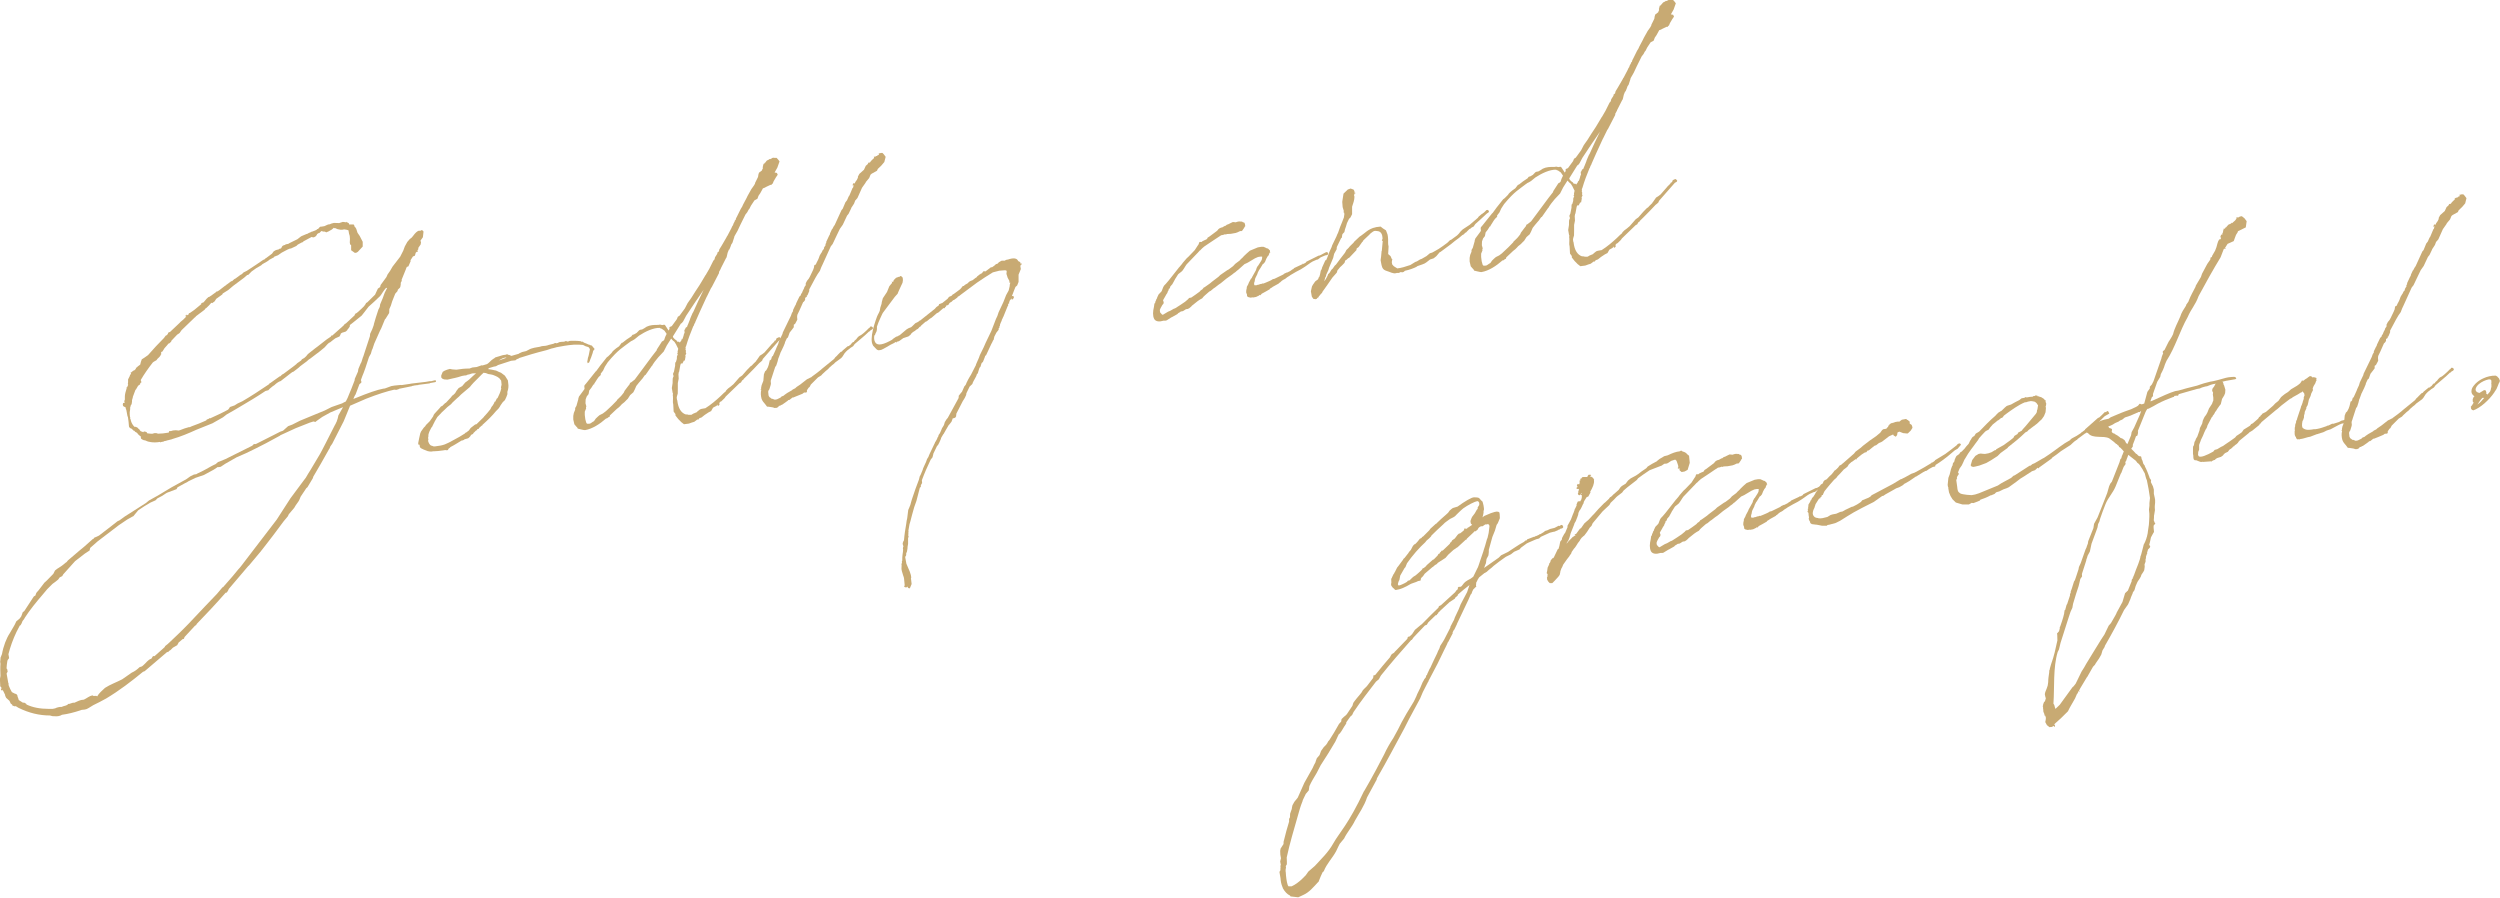 <?xml version="1.0" encoding="UTF-8"?>
<svg id="b" data-name="レイヤー 2" xmlns="http://www.w3.org/2000/svg" width="317.34" height="113.93" viewBox="0 0 317.34 113.93">
  <defs>
    <style>
      .d {
        fill: #c8aa73;
      }
    </style>
  </defs>
  <g id="c" data-name="デザイン">
    <g>
      <path class="d" d="m45.87,45.98l.2-.63.05-.11.18-.56.48-1.46.18-.56v-.03s.02-.25.02-.25l.28-.61c.14-.41.22-.56.2-.63l.24-.82.34-1.04.11-.2.07-.19.03-.25.32-.76.26-.71.31-.62h-.14c-.27.25-.67.99-.76,1.04-.48.47-.96.91-1.45,1.34l-.66.85-.06.08-.17.21-1.23.99-.25.19-.03.22-.2.28-.06.05-.05.11-.18.17-.2.07-.27.08-.16.1-.07.19-.11.19-.52.23-.31.23-.4.32h-.07s-.21.19-.21.19l-.38.42-.77.63-.25.18-.77.59-.22.14-.24.22-.81.6-.24.22-.28.22-.37.28-.16.06-.37.28-.28.22-.53.41-.28.22-.2.07c-.19.1-.38.24-.53.38l-.03.04-.28.19-.37.31-.15.17-.37.1c-1.07.72-2.15,1.36-3.27,2.02-.38.24-.96.56-1.66.96l-.46.36-1.34.76-2.04.82c-1.01.46-2.02.88-3,1.16l-.16.06-.44.11h-.03c-.17.07-.33.1-.47.12l-.06.05-.38.07v.03s-.06.01-.06.01v-.07c-.46.08-.84.08-1.17.03-.25-.03-.47-.09-.67-.2l-.15-.04h-.07s-.2-.09-.2-.09l-.16-.11-.04-.21.03-.04c-.16-.11-.29-.23-.41-.35v-.04s-.09-.06-.09-.09l-.12-.08-.11-.05-.13-.15-.11-.02-.05-.06h.03s-.16-.12-.16-.12l-.09-.09s-.03,0-.07-.02h-.07s-.05-.08-.05-.08c-.08-.06-.09-.09-.1-.19-.03-.35-.05-.69-.12-1.1l-.08-.23-.13-.72-.06-.13-.04-.21-.23-.1-.09-.09-.03-.17.04-.18.21-.04-.06-.16.04-.18.03-.04c-.02-.31,0-.63.08-.93l.15-.52-.02-.14.07.02.15-.34h-.03s-.02-.1-.02-.1l.03-.22v-.35s.21-.42.21-.42h.03s-.02-.11-.02-.11l.12-.13.04-.18-.07-.02.06-.08v.07s.32-.26.32-.26h.07s.12-.1.12-.1l.12-.13-.02-.1.13-.06.12-.13.31-.23.08-.33.12-.34.32-.2.47-.33c.64-.75,1.32-1.46,2.04-2.19l.08-.12.17-.21.07.02.17-.21v-.07s.11-.13.11-.13l.14-.02,1.24-1.17.03-.04.09-.09.37-.31.03-.04.18-.17.15-.17-.1.02v-.14s.13-.09.13-.09h.03s0,.03,0,.03l-.02.11.06-.08.13-.06.06-.05.02-.11.03-.04h.07s.57-.39.57-.39l.92-.76-.02-.1.1-.05.2-.07.38-.45.24-.22.1-.02.41-.28.44-.32.06-.08.14-.02.22-.14.71-.55.16-.1.06-.08h.03s.56-.42.56-.42l.14-.02.06-.08.21-.18.13-.06.62-.46.19-.1.21-.21.42-.21c.85-.54,1.51-1,2.08-1.39l.16-.06.18-.17h.03s.75-.56.75-.56l.2-.28.22-.14.2-.07.2-.04.12-.09.17-.03s.03-.04.06-.05l.08-.16.08-.12.19-.1.14-.02.06-.08.34-.06.16-.1,1-.49.46-.36.1-.05.59-.25.1-.02.19-.11.29-.12.03-.04h.07s.43-.16.43-.16l.19-.1.09-.09h.07s.03-.05.03-.05l.1-.05.02-.07.03-.04.16-.07v-.03s.02-.04.02-.04l.05.06.41-.07.26-.12.1-.05.27-.08v.04s.1-.05.1-.05l.13-.06.34-.09.67.02.47-.15.25.03.11.02.1-.02.03-.04h.03s-.02.07-.02.07l.11.02.16.11.02.14c.14.01.32.01.46,0,.14-.02.18.04.21.17l.02.1.08.06.14.22.16.5.28.41.38.74v.6l-.62.67-.16.1-.21.04-.48-.34v-.56s-.01-.1-.01-.1l-.12-.08-.04-.24.02-.46-.03-.38-.09-.3-.07-.41-.22-.07-.32-.05-.27.05h-.18s-.4-.08-.4-.08l-.34-.15-.03.04-.07-.02v-.04s-.04,0-.04,0l-.03.04-.21.18-.35.2-.19.1h-.07s-.06.06-.06.06l-.07-.02-.15-.08h-.18s-.26-.07-.26-.07l-.21.21-.06.05h-.07s-.19.12-.19.12l-.05.11-.11.16-.25.15h-.14s-.15-.05-.15-.05l-1.06.57-.05.11-.07-.02-.58.31-.18.17-.1.05-.49.23-.13.06-.11-.02-.03.04-.2.07-.8.42-.47.33-.49.19-.02.07-.58.31-.15.13-.22.14-.29.16-.25.15-.09.09-.06.05-.61.35-.59.42-.42.43-.14.02-.4.35-1.37,1.02-.64.54-.7.44-.05.12-.78.56-.19.31-.31.23-.11-.05-.29.33-.36.35-.1.05-.11.16-1.09.82s-.03.04-.06.08v.07s-.03-.06-.03-.06c-.03.04-.06.08-.09.09l-1.65,1.59-.25.36-.25.18h-.03s-.77.81-.77.81l-.02.11-.24.22-.1.02c-.14.2-.32.37-.5.58l-.27.43-.16.07v.18s.01.1.01.1l-.06.05-.02.08-.14.2-.27.26-.11.16-.35.2-.12.09c-.57.73-1.11,1.5-1.54,2.24l.06.13.03.17-.13.06-.04.18-.25.18-.27.47-.06.04-.31.83s-.03.04-.02.07l-.02.11-.09.3v.18s-.05.33-.05.33l-.11.16-.04.18-.03.04v.03s-.01.28-.01.28l-.05.33c0,.21,0,.42.03.59l.04.03-.02.11.02.14.05.06.03.17c.09.3.24.55.45.76h.14s.11.03.11.03l.08.06h.03s.04.02.04.02l.09.12.12.08.1.16.09.09.34.12.02-.07.14-.02.22.07.05.06.05.1c.22.03.43.06.64.06l.27-.08h.14s.1,0,.1,0l.15.04.04.03c.42,0,.87-.05,1.31-.13h.07s.07-.2.07-.2h.21s.27-.08.27-.08l.35-.03.39.04c.07-.01.13-.06.2-.07l.53-.2.27-.08.3-.09.07.02.23-.11c.6-.21,1.22-.46,1.87-.75l.08-.12.23-.08.09-.09.11.02c.75-.34,1.5-.68,2.27-1.1l.17-.21.05-.12.6-.21.38-.24.62-.29c1.12-.65,2.22-1.38,3.35-2.14l.06-.05.05-.11h.07s1.19-.85,1.19-.85l.1-.02.21-.21.19-.1,1.18-.88.46-.36.06-.08.53-.37.11-.16.29-.16.24-.22.2-.25.15-.13.8-.63.31-.23,1.05-.82.12-.09.5-.34.05-.11.06-.04.07.02,1.43-1.27.17-.21.13-.06,1.12-1.04v-.07s.05-.04.05-.04l.02-.08.19-.1.3-.26c.21-.18.42-.39.63-.6l.23-.32v-.07s.18-.1.18-.1l.99-.98.23-.5.13-.27.28-.19.06-.26.74-1.01.15-.34.31-.44.32-.55.97-1.26.39-.77.19-.52.32-.58.32-.37.19-.14.09-.09.17-.21c.23-.32.47-.54.67-.61.1-.02.18,0,.25.03l.02-.11.22.03.13.15-.08.72-.31.44.07.2-.05.29-.28.4-.03.25-.1.05.07.2-.17.03-.12.13-.04.18-.07.19-.23.08-.33.51.05.06-.3.69-.2.07-.1.23-.02.07-.54,1.33.02.14-.13.24v.21s-.05.29-.05.29l-.05.12-.27.26-.04.18-.29.33-.39.98-.16.52-.2.46-.02.49-.25.4-.22.35-.06.04-.47,1.14-.16.31-.73,1.64-.25.75h-.03s-.15.53-.15.53l-.24.43c-.29.93-.66,2.02-.84,2.4l-.19.53.06.17v.14s-.25.22-.25.22l-.48,1.28-.08.12c-.08.15-.16.31-.2.46l.33-.13c1.51-.62,2.7-1.04,3.48-1.18.07.02.17-.03.24-.04l.76-.28.41-.07.83-.08.07.02,1.03-.15.2-.04,1.86-.22.44-.08h.21s.44-.11.44-.11h.14s.05.07.05.07l-.02.11-.1.05-.61.11-.1.05-1.41.18-.03.04h-.14s-.38.05-.38.05c-.1.02-.16.07-.24.04l-.06.05-.17.03-1.43.29-.06.05-.3.09-.25-.03c-.88.19-2.15.59-3.59,1.16l-2.02.88-.81,1.97-1.46,2.86-.17.24s-.03.04-.06.08l-.12.3-.06.08c-.67,1.21-1.34,2.38-2.04,3.56l.04.03-.73,1.22-.15.13-.72,1.08-.17.42-.11.19-.34.48-.19.32-.7.83-.1.23-.55.66c-1.28,1.7-1.33,1.82-2.05,2.72l-.66.85-.2.25v.04s-.03,0-.03,0l-1.48,1.77h-.03s-2.5,2.94-2.5,2.94l-.13.27-.14.2-.14.02c-1.2,1.37-2.5,2.76-3.66,3.95l-.08.15-.16.1-1.36,1.47h.03s0,.03,0,.03l-.08.16-.14.02-.52.44-.05.11-.13.23-.54.31-.3.3-.16.1-.09.09-.06.08h-.07s.03-.03.03-.03h-.07s-2.87,2.45-2.87,2.45l-.2.07c-1.47,1.21-3.02,2.4-4.68,3.39-.54.31-1.09.58-1.64.85-.29.16-.57.38-.86.5-.36.13-.52.02-.85.18-.66.22-1.54.45-2.26.54-.28.19-.66.22-1.02.18-.17.03-.32-.05-.51-.09-1.34,0-2.66-.31-4.01-.98l-.35-.22-.06.05-.15-.04-.11-.05v.04s-.06.01-.06.01l.03-.04-.05-.06-.05-.1-.16-.11-.17-.36-.42-.38-.12-.26-.02-.14-.22-.45-.1-.19-.02.11-.15-.04-.04-.2.04.03.07.02-.05-.06v-.14s-.04-.06-.04-.06l-.08-.06-.05-.06.03-.04-.04-.84.07-.4c-.02-.52-.04-1.05,0-1.55l-.04-.24.03-.25.02-.29.1-.23.04-.15h.03c.19-1.09.58-2.08,1-2.71l.11-.19.46-.79.08-.15.18-.38.43-.36.2-.28.19-.52.19-.14,1.22-1.87.19-.1.12-.34.32-.37c.23-.29.4-.53.71-.93l.3-.27.83-.85.21-.42.28-.22.6-.39c.49-.4.55-.45.59-.46l.17-.21,1.5-1.28.55-.45,1.09-.97.13-.06.05-.11.62-.28c1.42-1.09,1.74-1.33,2.35-1.82l.26-.12c.46-.36.9-.65,1.32-.9l2.05-1.31.37-.31.74-.41.38-.21,1.75-1.05,1.6-.88c.13-.06.26-.12.79-.52l.45-.22.31-.05c.06-.05.12-.09.65-.33.42-.21.61-.32,1.25-.68.16-.1.36-.17.55-.27l.3-.26.23-.08.72-.3,3.39-1.69.21-.21h.24s2.16-1.09,2.16-1.09l.94-.48.36-.13.64-.57.53-.2.97-.49,1.64-.68,1.51-.62.87-.44,1.23-.43c.1-.02.16-.06.26-.12l.32-.16.23-.46.2-.49.27-.65.41-1.06.03-.22.4-.91.05-.33c.32-.76.32-.79.35-.8Zm-10.31,9.31l-1.83.99-1.26.64-1.23.6-1.21.53-1.44.82-.57.38-.27.05-.11-.02-.5.33-1.25.68-1.06.36-.91.44c-.06.05-.12.09-.45.25l-.93.51-.13.24-1.22.46c-.13.06-.22.15-.6.39l-.61.32-.24.25-.65.29c-.51.3-1.02.6-1.55.98l-.61.74-.13.06-.64.36-1.07.72-2.7,2.06-.94.83-.08.33-.6.39-1.24.96-1.5,1.67-.13.23-.32.16-.2.28-.46.36-.25.18c-.27.26-.3.3-.69.69l-.55.66c-.82.95-1.63,1.94-2.32,3.01l-.02.07-.23.29-.12.3-.13.23-.1.05-.42.81c-.44.92-.79,1.9-1.02,2.82l.08.44v.07s-.16.21-.16.21l-.05.11c-.05.33-.1.65-.11.97l.09.12.05.31-.08.12-.05.11.21,1.19.05.1-.02.07.03.17c.12.3.24.56.39.81l.04.03.31.16.22.07.05.06.04.03.05.1.03.17.06.13.08.27.52.33h.18s.24.14.24.14l.05.1c.77.36,1.68.55,2.84.55h.46s.34-.07.34-.07c.12-.09.6-.21.81-.18.29-.16.68-.12.84-.39.19.07.46-.19.78-.14.39-.17.74-.38,1.2-.39.39-.18.69-.47,1.1-.55.14.19.45-.04.59.14.24-.43.64-.75,1-1.09.66-.43,1.46-.71,2.17-1.08l1.22-.85c.39-.17.7-.41,1-.7.17-.03.33-.09.45-.22.34-.27.61-.74,1.04-.85.12-.13.14-.41.4-.32l1.28-1.14.08-.15.34-.27.09-.09.06-.05c.72-.69,1.48-1.38,2.46-2.4l2.07-2.19,1.54-1.61.7-.83.1-.05,1.2-1.37.75-.91c.15-.13.26-.29,1.72-2.2l3.12-4.07,1.74-2.7,1.62-2.18.34-.45c.18-.35.41-.67.6-.99l1.19-2,.21-.39.08-.15.42-.81,1.2-2.36c.06-.08.11-.16.13-.27l.06-.08.16-.48.08-.37.59-1.05-1.6.67-1.03.57-.72.51-.15.13-.26-.06-.47.15-1.77.7-1.98.91Z"/>
      <path class="d" d="m64.49,49.45l-.09.3c-.02.07.03.17.01.28l-.14.38-.18.38-.27.26-.28.4-.11.2-.14.2-.24.25-.06.05c-.49.61-1.12,1.22-1.76,1.79v.07s-.09.02-.09.02l-.33.3v.03s-.05.08-.05.08l-.14.02s-.03.04-.06.05l.02.1-.14.02-.24.25h-.03s-.14.21-.14.21l-.23.11-.11.19-.21.21-.13.06-.37.1-.12.09-.2.07h-.07c-.51.31-.95.6-1.4.82l-.12.13-.1.05-.11.19-.1.05-.25-.03-.24.04-.65.08-.63.04v-.03s-.1.05-.14.06c-.21,0-.35,0-.54-.05-.15-.08-.93-.29-1.01-.53l-.05-.31-.1.05-.07-.2.13-.66.14-.62.1-.23.34-.48.21-.21.05-.11.51-.51.42-.6.07-.19.11-.16.65-.71.17-.21.17-.06.06-.08.24-.22.05-.11.05.06.71-.76.14-.2.1-.05.27-.26.19-.32.26-.33.45-.25.38-.45.25-.18.28-.22c.3-.27.57-.56.85-.78l-.49.02c-.23.08-.43.15-.64.18l-.1.05-.03.04-.11-.02-.41.07c-.3.09-.66.22-1.04.29h-.03s-.78.18-.78.18l-.43-.03-.23-.1-.13-.15v-.25s.19-.46.19-.46l.25-.15.33-.13.33-.09.29.06.54.04c.51-.09,1.06-.15,1.66-.15l.36-.13.55-.06.63-.22.11.02.57-.17c.1-.05.19-.14.28-.22l.27-.26.25-.19.1-.05.15-.13.27-.08.3-.09c.23-.08.47-.15.71-.16l.23-.08.12.08c.14,0,.26.06.41.14l.94-.27.03-.04.39-.18.51-.12.52-.27.2-.07.34-.09.68-.12.27-.08.42-.04h.03c.14-.03.31-.06.44-.12.17-.03.37-.1.57-.14l.13-.06.06-.04h.07s.08.04.08.04l.2-.04.19-.1.24-.04.31-.02h.07s.23-.09.23-.09l.22.07.1-.02.13-.06.28-.02h.14c.42,0,.77.01.99.05l.15.08.14-.02.13.12c.22.07.42.17.65.27h.07s.12.07.12.07l.18.04.14.19.17.18.02.1-.17.21-.06.26-.21.6-.1.23v.03s-.05.08-.04.11l-.1.23-.19.1-.05-.27.05-.11v-.07c0-.14.07-.33.12-.48l.04-.18.13-.66s-.05-.06-.06-.13l-.13-.15-.37-.11-.31-.16-.54-.04c-.78-.04-1.74.13-2.28.23l-.51.09-.4.11c-.38.07-.53.16-.87.26-1.48.37-2.52.69-3.48,1l-.06.05-.29.12-.15.13-.55.06c-.53.16-1.06.36-1.66.54l-.26.15-.27.05-.6.18-.15.13c.36.04.69.12.95.18h.07s.12.07.12.07l.07.02.15.08.3.12.49.37.14.22.24.38.07.62c0,.18,0,.35-.05.54Zm-.86-.09l-.04-.2.08-.33-.05-.48v-.03s-.24-.31-.24-.31l-.24-.17-.27-.13-.3-.12-.26-.06-.33-.05-.3-.12-.22-.03s-.07-.02-.07-.02c-.4.35-.74.76-1.29,1.28l-.26.29-.2.25-1.1.93-.3.3-.21.18-.6.56-.03.04-.15.17-.46.36-.36.35-.33.3-.15.17-.42.43-.03.04-.3.51-.23.46-.13.27s-.03.04-.06.04c-.19.32-.34.66-.4.95v.07s0,.14,0,.14l-.04.18.04.21-.02.07-.02.11c.08.27.19.49.39.6h.07s.23.09.23.09c.07-.01.14,0,.21,0,1.14-.13,1.36-.27,2.42-.85.45-.22.93-.52,1.37-.8l.02-.07.1-.02.37-.28.23-.32.53-.41.13-.06h.07s.93-.91.93-.91l.08-.12.06-.05c.24-.25.47-.54.7-.83l.08-.15.05-.12.17-.21.16-.27.07-.19.13-.06.04-.15.08-.12.05-.12h.07c.21-.43.39-.82.46-1.18Zm.67-3.95c-.26-.09-.68.15-.99.35l.99-.35Z"/>
      <path class="d" d="m90.8,51.59l-.29.16-.16.28-.08.15-.32.16-.5.33-.4.32-.2.07-.1.05-.08.12v.07s-.03-.03-.03-.03v-.03s-.14.02-.14.02l-.37.28-.3.09c-.07.01-.1.05-.16.06l-.23.08-.62.08-.37-.29-.05-.06-.3-.3-.36-.46v-.18s-.23-.31-.23-.31l-.05-.9c-.1-.37,0-.63-.04-1.05l-.02-.14.03-.22-.04-.03-.11-.65.1-.65v-.25s.01-.28.01-.28l.02-.11.05-.11.02-.07s.03-.04.03-.04l-.07-.2v-.14s.11-.23.11-.23l.15-.76v-.18s.01-.14.01-.14l.04-.15.04.03.11-.37.02-.11v-.03s0-.18,0-.18l.04-.15.06-.08.02-.07-.08-.06.07-.19-.02-.1.08-.37-.21-.42-.06-.13-.2-.32-.13-.12s-.07-.02-.08-.06l-.22-.24-.55.87-.39.77-.68.72-.46.57-.25.36-.05.12-.06.04-.81,1.16-.1.05-.28.4-.15.17c-.24.25-.43.53-.64.78l-.2.46-.18.35-.4.35-.3.47-.18.17-.24.25-.34.27-.15.17-.21.21-.28.22-.87.82-.02.07-.02.11-.1.02-.25.19-.07-.02c-.85.75-1.77,1.33-2.66,1.49-.2.04-.91-.19-.95-.18-.05-.1-.09-.12-.1-.19h-.03s-.31-.36-.31-.36l-.14-.61v-.46s.07-.37.07-.37l.17-.42v-.21s.16-.27.16-.27l.24-.85v-.07s.08-.26.08-.26l.54-.73.17-.24-.03-.38.05-.11.15-.17,1.27-1.59h.03c.34-.49.71-.97,1.06-1.39l.03-.04.26-.33.19-.14.42-.42.14-.2.18-.17.28-.23.35-.24.31-.41.06-.05h.07c.34-.28.71-.56,1.13-.81l.08-.12.09-.09.14-.02.35-.2.33-.34.13-.06.24-.04c.19-.1.38-.21.57-.35.42-.21.94-.24,1.47-.23l.24-.04.26.06.24-.04c.07-.01.11.02.15.08l.43.66.11-.2v-.24s.29-.12.29-.12l.65-.89.12-.3.22-.14.68-.93.34-.66.48-.68.47-.75.58-.88.73-1.22v-.03s.03,0,.03,0l.46-.79.31-.62.21-.42.15-.17.06-.26.3-.47-.02-.1.21-.18.06-.26.27-.43.57-.98.11-.2.02-.07h.03s.53-1.01.53-1.01l.1-.23.11-.16.04-.15.18-.35v-.07s.11-.09.11-.09l.04-.18.16-.31.44-.89.19-.31.1-.23.45-.85.13-.27.48-.86.34-.48.13-.23v-.07s.38-.77.38-.77l.05-.32.07-.22.37-.28.07-.19.06-.08-.03-.17.05-.12v-.07s.06-.19.06-.19v-.04s.07.02.07.02l.11-.16h.07s0-.05,0-.05l.17-.21.23-.11.12-.09.07.02.23-.11.03-.04.17-.03.11.02h.28s.23.26.23.26l.14.19-.28.79-.35.62h.03s.26.05.26.05l.11.23-.22.32-.3.51-.12.3-.1.05-.05.11h-.14s-.45.21-.45.21l-.42.21h-.07s-.35.64-.35.64l-.22.32-.14.38-.38.21-.44.67-.21.42-.09.09-.16.31-.23.29-.65,1.31-.36.77-.4.7-.02.11-.23.71-.14.2-.09.26-.17.42-.04-.03-.17.42-.1.44-.04.15-.08.12-.65,1.28v.07s-.02,0-.02,0l-.21.39.02.1-.92,1.78-.11.16-.49,1v.04s-.03,0-.03,0c-.69,1.46-1.22,2.68-1.47,3.25v.04s-.05.08-.05.08l-.08.15-.07.19v.03s-.06.05-.06.05c-.35.83-.66,1.66-.92,2.55l-.03.04c-.02.07-.05.11-.04.15h.03s.01.06.01.06l-.05.12.06.13v.35s.07.06.07.06l-.09.09.04.03-.09.09.03.17-.09.51-.14.02-.02.07-.16.31-.04-.03-.14.02-.07.19-.16.87h-.03s-.05.3-.05.3l.03.56-.11.55v.67s-.01.67-.01.67l-.09.3-.04.18c.02.14.01.28.07.38.12,1.07.53,1.59,1.05,1.78l.29.02.04.03c.14,0,.28.02.42,0l.22-.14.46-.19.06-.08.34-.27.2-.07.34-.06.14-.02c.7-.44,1.37-1.01,1.94-1.54l.39-.38.21-.18.06-.05.02-.07.06-.08.21-.21.31-.23.37-.31.76-.87.35-.24.47-.54.15-.17.45-.46.16-.1.15-.17.39-.38v-.04s.08-.09.08-.09l.39-.56.32-.2.28-.22.03-.04.76-.87.06-.08.36-.35.05-.11.03-.04.1-.02.06-.08.04-.15.09-.09.1-.02.03-.04.2-.04.18.21-.08.15-.16.07s-.03.04-.03.04h-.03s-2.02,2.3-2.02,2.3l-.07.19-.09.09-.15.13-.12.09c-.5.54-1.01,1.06-1.52,1.57l-.48.47-.02.07-.16.1-.16.27-.19.1-1.74,1.68-.14.2-.39.38-.03.04h-.07s-.18.18-.18.18l-.02.11-.1.05.13-.06.02.1-.11.16-.14.02v-.18s-.02.04-.02.04l-.15.17Zm-15.47-2.79l-.27.43-.26.33-.09.47-.23.29-.14.38-.02.49.11.4-.05.11.02.14-.17.42v.42s.07.55.07.55l.11.4.05.1.08.06h.21s.17-.03.17-.03l.16-.1c.09-.09.22-.14.32-.2l.22-.32.27-.26.21-.18.42-.21.37-.28s.06-.04.09-.08c.48-.44.94-.87,1.32-1.29l.02-.07.36-.35c.09-.08.18-.17.27-.29l.23-.29.1-.23.43-.57.2-.25.07-.19.13-.06.46-.36c.63-.81,1.3-1.78,2.19-2.95l.6-.77.02-.11.44-.68.25-.39v.07s.23-.18.23-.18l.14-.41.18-.38-.28-.41-.36-.25-.15-.04-.08-.06c-.81-.03-1.85.47-2.64.99l-.55.45-.25.15-.23.11c-.06.05-.15.13-.19.14-.8.63-1.39.88-2.75,2.53l-.36.56-.23.5-.29.37v.07s0,.11,0,.11l-.27.26-.2.28-.22.35-.11.16h-.03s.02.11.02.11l-.1.05Zm10.22-5.84l.04.03.09.09.2.14.1.16h.21s.09.09.09.09v.03s.23-.32.23-.32v-.07s.02,0,.02,0l.02-.11h.03s.01.06.01.06h.03s.14-.42.14-.42l.02-.07.04-.18.08-.15-.03-.35.09-.09.07-.19.19-.14.07-.22.03-.04.27-.68v-.03s.12-.3.12-.3l.2-.46.08-.12c.43-.95.86-1.91,1.33-2.84-.62.88-1.45,2.12-2.23,3.31l-.37.7-.2.25h-.07s-1.04,1.67-1.04,1.67c.02.1.07.2.15.26Z"/>
      <path class="d" d="m103.04,47.82c.41-.28.81-.6,1.21-.92l.03-.04,1.6-1.3.14-.2.24-.22.06-.08.39-.39.17-.06.08-.12.64-.54.17-.03.12-.13.1-.05.11-.16.18-.17.07.02.14-.2.21-.18.11-.16.21-.21.35-.2.28-.22c.22-.18.42-.39.63-.6.03-.04.06-.05.1-.05l.08-.15.1-.02.11.02.13.12v.14s-.13.12-.13.12l-.13.06-.09.09-.06.08h-.07c-.57.57-1.22,1.07-1.83,1.6l-.2.28-.32.2-.22.18c-.16.1-.28.22-.4.35-.21.18-.35.59-.57.77l-.75.55-.21.21-.19.14-.39.35-.06.08-.09.09-.28.23-.42.39-.15.17-.41.25-.21.21-.09.09-.6.6-.16.31-.12.09-.22.32v.21s-.09.09-.09.09h-.28s-.19.15-.19.15l-.59.24-.62.25-.04-.03-.4.32-.17.03-.06.08-.72.51-.1.02-.12.09-.17.03-.08.12-.12.09h-.03s-.13.06-.13.06l-.11-.02-.1.02-.11-.05-.15-.04-.54-.08h-.14s-.22-.29-.22-.29c-.17-.18-.4-.46-.48-.72-.1-.37-.13-.75-.03-1.15l-.1.02v-.04s.03,0,.03,0l.05-.11v-.14s.06-.29.06-.29l.22-.57.07-.82.15-.38.15-.13.19-.35.12-.34.14-.59h.07s.12-.14.12-.14l.02-.11.07-.22.1-.05.38-.84.07-.19.23-.5.11-.37.44-.92.04-.18,1.03-2.12.12-.34.16-.27-.02-.1.26-.54.11-.19.04-.15.41-.85.15-.13.07-.22.06-.05.08-.15.02-.07.1-.23.03-.04.08-.16.04-.15.17-.24v-.03s0-.21,0-.21l.16-.31.23-.29.13-.23.44-.92v-.04s.07-.15.07-.15l.05-.33.09-.08.1-.02c.07-.19.18-.38.28-.58l.1-.23.12-.34.16-.27.11-.16.1-.23.12-.13s.02-.07.06-.08l-.02-.1.11-.19.11-.16-.02-.14.11-.16-.02-.1.38-.81.08-.12.04-.18.23-.5.06-.05.16-.31.14-.2.86-1.88.15-.17.35-.83.2-.25.2-.46.11-.16.3-.72.05-.12v-.03s.11-.13.11-.13l.02-.07.04-.18.05-.11-.12.13-.05-.06v-.03s.07-.19.07-.19l.16-.06.02.14.09-.26.2-.28.13-.27v-.14s.19-.35.19-.35l.58-.52.23-.5.21-.18.06-.08.05-.12v-.03s.03,0,.03,0l.07.02.13-.06.11-.16.21-.21.15-.13.04-.15-.05-.06.1-.02.05.06.15-.13.11.02.03-.04c.06-.05.05-.12.12-.09h.07s.02-.12.02-.12l-.02-.1.1-.02v.03s.17-.06.17-.06h.21s.17.18.17.18l.23.31-.17.66-.38.45-.45.43-.1.23-.67.37-.15.13-.17.42-.41.49-.05.11-.45.64-.58,1.3-.29.33-.14.38-.36.55v.04s-.33.69-.33.69l-.2.25-.54,1.15-.37.52-.41.85-.51,1.08-.23.29-1.04,2.29-.18.38-.17.45-.28.4-.3.51-.77,1.44v.21s-.22.53-.22.53l-.1.05.02.14-.22.14v.25s-.1.16-.1.16l-.12.13h-.03s-.48,1.08-.48,1.08l-.26.54-.03.25.03.35-.08.16-.21.39-.16.1v.32s-.24.32-.24.32l-.29.37-.21.6-.15.13-.23.5v.07s-.19.46-.19.46l-.31.65s0,.04-.03.04l-.26.71s-.06.08-.05.11l-.1.4-.16.49-.14.2-.57,1.75.03.38-.04.18-.16.52-.11.16-.04.15.05.48.1.19.16.11.09.09.11.02.34.12.27-.05.45-.22.12-.13.29-.12.09-.09.34-.24.61-.35.09-.09.32-.16.18-.17.44-.29.28-.22.59-.46.55-.27h.03Z"/>
      <path class="d" d="m119.55,38.51l.74-.59.11-.16.09-.09.29-.12.09-.09.06-.08.13-.06.81-.6.12-.13.23-.29h.11s.18-.16.18-.16l.1-.05.25-.15.06-.08.15-.13.23-.11.1-.02.31-.23s.15-.13.28-.19l.02-.07.34-.27.1-.05.03-.04.16-.06.17-.24.17-.03.05.06s.1-.05.16-.1l.59-.45h.14s.31-.22.31-.22l.18-.17.23-.08.15-.17.26-.15.1-.05h.39s.16-.1.16-.1l.27-.05c.63-.22,1.12-.2,1.27.2v.03s.07-.01.07-.01l.2.14.03.17.1-.02.08.05-.06.08-.1.05-.04.18.06.34-.29.72v.92s-.18.45-.18.45l-.21.18-.17.42-.17.45-.12.3.17-.03.1.16-.13.27-.17.03-.03-.17-.05.12-.15.17-.09.26.02.1-.1.05s-.06.08-.05.11l.02.1-.08.12-.54,1.33-.03.04c-.05.11-.09.26-.18.38v.14s-.04,0-.04,0l-.17.42v.03s-.01.11-.01.11l-.08.15.02.1-.12.13.02.14-.29.37-.26.5-.1.44-.06.04-.1.23-.13.24-.66,1.42-.12.09-.04.15-.24.61-.15.13s-.02.07-.05.11l-.11.37-.12.13-.09.26v.03s-.02.04-.02.04l-.09.3v.07s-.08.05-.08.05l-.06.08-.07.22-.21.39-.13.23-.13.27-.02.11-.36.34-.41.85-.03.22-.18.38-.25.4-.81,1.58-.04.36-.11.16-.23.08-.07-.02-.17.45-.29.37-.06.05-.43.74-.24.43v-.04s-.3.51-.3.51l-.02.11-.2.46-.16.31-.15.17-.46.96v.04s-.1.41-.1.41l-.23.29c-.41.85-.79,1.72-1.12,2.62l.03.35-.16.27v.21s-.09.09-.09.09h-.03s-.44,1.7-.44,1.7l-.28.79-.28,1-.21.81-.11.37-.12.69-.02.11.02.1-.02.11v.21s-.01.11-.01.11v.14s.05.13.05.13l-.08.12v.63s0,.14,0,.14l-.07.4v.14s-.07.43-.07.43l-.1.23v.21s-.07.19-.07.19h-.07s.16.9.16.9l.25.59.17.39.15.46.05.31-.04.15.02.1.07.59-.22.53-.1.02-.11-.05-.14-.19-.05.11h-.18s-.11-.05-.11-.05l-.04-.03.07-.19-.08-.83-.04-.2-.06-.16-.18-.6-.05-.27.02-.46-.02-.14.07-.22-.02-.14.05-.11c-.01-.28.01-.53.04-.78.03-.22.07-.4.07-.61l-.03-.17.04-.18s.03,0,.03-.04l-.09-.3v-.14s.1-.26.1-.26l.06-.08c.05-.71.17-1.44.29-2.13.03-.25.06-.47.12-.69l.13-1.04.1-.23.17-.42.15-.55.07-.22c.28-.82.55-1.65.87-2.44l.1-.41.11-.19.27-.65.04-.15.15-.34.23-.5.12-.34.11-.19s.03-.04.06-.08l.07-.19.1-.23.64-1.34.03-.04v-.07s.05-.05.05-.05l.24-.43v-.07s.13-.2.13-.2l.04-.18.17-.24.15-.34.12-.3.08-.12.16-.27.11-.37.22-.36.15-.17,1.38-2.53.02-.29.29-.37.12-.13.3-.69.09-.09.11-.16.07-.19.23-.46.16-.28.19-.31.55-1.08.03-.04.07-.22.35-.8.12-.34.49-1,.25-.57.72-1.5.58-1.51.18-.38.16-.48.61-1.3.34-.87.32-.58.02-.07.12-.51v-.14s.07-.26.07-.26l-.05-.06-.1.02-.02-.1.1-.02-.26-.48-.16-.5.03-.25v-.14s-.18-.07-.18-.07l-.76.06-.81.21c-.7.41-1.36.87-2.02,1.31l-1.99,1.48-.28.22-.13.06-.06.05-.02.07-.44.32-.1.02-.21.21-.19.1-.09.09-.08.15-.12.09-.14.02-.06.05v.07s-.14.13-.14.13l-.05.11h-.18s-.09.08-.09.08l-.55.48-.16.06-.67.58-.25.15-.37.31-.16.06-.55.48-.08.12-.13.06-.06.08-.12.13-.06.05-.13.06-.22.18-.25.15-.24.22-.05.11-.28.22-.66.22-.44.32-.19.1-.14.02-.06.04v.07s-.1-.02-.1-.02l.03-.04h-.07c-.19.15-.42.23-.61.33l-.51.3-.45.25-.26.12-.31.05-.15-.04-.12-.08-.43-.45s-.05-.06-.05-.1c-.2-.35-.21-.98.03-2.01.08-.36.22-.74.33-1.11.12-.34.18-.56.42-.99l.1-.23.07-.4.16-.49.03-.22.13-.48.53-.8.29-.72.2-.25.12-.13.04-.15-.08-.06.1-.02v.07s.14-.06.14-.06v-.03s.04-.15.04-.15l.3-.3.36-.13.04.03.09-.09c.06-.05.1-.05.18,0,.04.03.08.06.09.09.04.03.05.06.05.06h.03s.03.34.03.34l-.05.33-.18.38-.23.5-.2.46v.04s-.23.25-.23.25l-.15.17-1.51,2.02-.08.15c-.15.34-.33.69-.48,1.07l-.19.53v.32s-.04.25-.04.25l-.05.11-.13.27-.02.11-.06.04h-.03c-.05.33-.03.61.07.8.19.46.73.54,1.92-.09l.29-.16.06-.08.41-.28.16-.06.1-.02.09-.09.1-.02.89-.75.25-.15.33-.13.15-.13.39-.38.26-.12.22-.14.06-.08h.07s1.88-1.5,1.88-1.5l.03-.04.15-.17.28-.19.07-.19.1-.02.29-.12Z"/>
      <path class="d" d="m158.88,35.33l.02-.07.05-.11.48-.86.09-.3.08-.12.02-.07.09-.09.33-.52.11-.19v-.07s.03.03.03.03l.04-.36-.04-.03h-.18s-.31.05-.31.05l-.39.17-.92.55-.23.11-.17.07-.88.79h-.03s-.24.22-.24.22l-.22.15-.22.18-.72.51-.71.58-.28.19-.46.36-.16.1-.37.31-.19.1-.55.48-.18.17-.17.21-.29.16-.28.19-.74.59-.06.08-.31.26h-.07s0,.05,0,.05l-.31.05-.38.24-.27.05c-.09.09-.22.15-.32.2l-.12.13-.64.36-.13.06-.47.3-.06.04-.1.05-.1.02h-.21s-.03,0-.03,0c-.53.17-.99.14-1.2-.21-.21-.42-.17-.96-.03-1.54l.06-.43.1-.05v-.14s.11-.23.11-.23l.04-.15.06-.05v.03s.04-.18.04-.18l.18-.38.33-.34.06-.08.19-.49.11-.2.24-.25.35-.41,1.29-1.63v-.03s.03,0,.03,0l.38-.45.08-.12.5-.58.24-.22.77-.8.03-.04.33-.51.14-.2.09-.26.06-.05h.25s.09-.09.09-.09l.23-.11.13-.06.16-.07.12-.13v-.07s.24-.15.24-.15l.99-.74.17-.21.12-.09.26-.12.07.02.06-.05.29-.16.1-.02.15-.13.23-.08.19-.1.23-.11.13-.06.36.04.2-.07.21-.04h.14s.07,0,.07,0v.03s.14-.02.14-.02l.11.05.05.06h.14s.1.17.1.17l.05.31-.09.09c-.02.11-.11.19-.3.48-.09.08-.2.07-.24.04l-.36.17-.23.08-.61.11-.56.03v.04s-.13.02-.13.02v-.04s-.07.01-.07.01l-.23.08-.24.04-.44.29-.5.33-.72.48-.5.34c-.19.14-.33.3-.51.48t-.03,0l-.26.29-.03.04-.06.05-1.34,1.4-.11.16-.25.4-.2.28-.22.18-.28.22-.08.12-.25.4-.06.08-.05.11-.32.58-.09.09-.06.08-.09.09-.04.15-.08.15h-.07s-.04.19-.04.19l-.11.19-.04.15-.14.2-.13.24-.27.47v.07s.08.2.08.2l-.02.07v.07s-.04.08-.04.08l-.12.13-.08.15-.13.23-.1.23v.07s0,.07,0,.07l.04.21.09.09.13.15.11.05.67-.4.29-.12.45-.26h.03s.16-.07.16-.07c.41-.25.82-.53,1.23-.81l.15-.13.21-.18.15-.17.27-.05c.34-.24.72-.48,1.06-.75l.15-.17.22-.14v-.03s.06-.05.06-.05l.08-.12.13-.06.47-.33.25-.18.21-.18.84-.64.21-.21.88-.61.19-.1.56-.42.27-.29.56-.42.15-.17.24-.22.15-.17.36-.34.4-.35,1.01-.42.41-.07h.32s.26.11.26.11l.15.08c.14,0,.22.07.31.19v.03s.08.02.08.02l.02.14-.02.11h.07s-.02.06-.02.06l-.04-.03-.06.08-.05.11-.04.15-.18.21c-.02.07-.08.16-.13.24l-.17.42-.17.21-.1.05-.33.55-.06.08v.04s-.06.04-.06.04l-.16.31-.05.11-.04.15-.21.42c-.06.08-.07.19-.09.26l-.05.29-.03.04c-.04.15-.05.29,0,.35.02.1-.03.04.11.05.03,0,.07.02.11.02l.16-.06.24-.04.06-.05.24-.04.16-.06.07.02c.23-.08.43-.18.72-.3l.26-.12.22-.14.2-.04,1.13-.55.09-.09.36-.17v.03s.43-.21.43-.21l.25-.19.13-.06.12-.13,1.07-.5v-.07s.1.05.1.05l.29-.16.08-.12,1.55-.77.17-.03.8-.42s.07-.01.11.02h.07s.08.22.08.22l-.12.13-.27.05-.56.24-.37.28-.14.02-.52.23-.25.15-.72.51-.54.34-.61.32-.7.41-.12.09-.32.2-.15.13-.25.15h-.03s-.22.15-.22.15l-.24.22-.1.05-.06.08-.83.46v.07s-.03-.03-.03-.03l-.25.15-.02.07-.54.31-.48.26-.15.17-.03.04-.05-.06-.1.05-.06.08-.07-.02-.03.04-.23.11-.38.07-.07-.02-.24.04-.18-.04-.15-.04-.13-.12v-.18s-.05-.13-.05-.13c-.06-.13-.08-.23-.04-.45l.06-.26v-.14s.19-.35.19-.35l.07-.19.21-.39.08-.15Z"/>
      <path class="d" d="m168.34,33.03l.07-.19.03-.04.14-.38.17-.45.28-.61.07-.22.54-1.12.12-.3.08-.15.28-.79.25-.61.22-.57.06-.43-.04-.21h-.07s-.01-.06-.01-.06l.06-.08-.16-.53-.05-.66.03-.22.13-.83.54-.52.36-.13.38.14.1.19.05.27.12-.09-.05.11h-.07s-.06.09-.06.09l-.03.22s.05.06.05.1c0,.42-.16.87-.3,1.28v.95s-.21.42-.21.42l-.18.17-.26.54-.13.44-.12.34-.08.36-.24.25-.04.15-.03.22v.07s-.11.09-.11.09l-.54,1.12-.02.28-.32.58-.12.51-.52,1.25-.09.3-.28.61v.03s-.03.18-.03.18l-.06.05-.07.22-.08.33c.15-.17.19-.31.3-.47l.08-.16.03-.04.07-.22.18-.17.08-.12.16-.27.18-.17.25-.36.15-.13c.37-.49.74-1.01,1.14-1.5l.13-.24.05-.11.27-.26.17-.21.48-.47.08-.12.69-.65.16-.1c.28-.19.53-.41.77-.59.19-.14.66-.43,1.08-.47v-.03s.65-.08.65-.08l.29.23.39.25.2.53.04.24.03.35v.42s.01.24.01.24l.05.27-.05.89v.07s.3.26.3.26l.17.39.08.06-.06.08-.03.25.05.27.18.21.16.11.31.19c.48-.05,1.05-.22,1.65-.43l.63-.39.2-.07.41-.25.2-.07.61-.35.43-.36.3-.09.29-.16.54-.31c.38-.24.75-.52,1.12-.8l.3-.3.16-.06.75-.55.21-.21.23-.29.27-.26.88-.58,1.04-.89.11-.16.43-.36.1-.02v-.07s.09-.02.09-.02l.27-.26.06-.08.2-.04.13.12.02.14-.09.09-.16.1c-.49.44-.96.91-1.48,1.35l-.22.32-.23.11-.21.18h-.07s-.36.36-.36.36l-.06.08-.13.06s-.06.05-.09.09l-.06.08-.16.1h-.03c-.3.27-.64.54-.99.78l-.49.4-1.31.97-.13.06-.03.04-.38.45-.34.27-.46.15-.46.36-.22.14-.29.12-.4.14-.23.08-.12.09-.13.06-.1.05c-.26.12-.53.2-.79.28l-.44.11-.15.13-.13.06-.29-.02-.19.1h-.28s-.07.03-.07.03c-.4.11-.8-.17-1.21-.28-.22-.07-.42-.17-.52-.37l-.06-.13c-.06-.16-.09-.33-.13-.54l-.06-.34.06-.43.06-.64h-.03s.06-.07.06-.07l.12-1.29h-.03s-.08-.05-.08-.05l.09-.26c-.02-.52-.2-.91-.66-.94-.21,0-.3-.09-.55.06l-.31.23-.24.25s-.03.04-.06.05l-.63.6-.05.12-.09.08-.45.64-.25.18-.03.21-.92.97-.13.06-.24.22-.13.06-.09.3-.24.25-.09.09-.24.22-.2.25-.12.13-.09.3-.29.33-.26.29c-.42.6-.81,1.2-1.26,1.8l-.1.23-.04-.03-.26.33s-.03,0-.06.05l-.02.07-.1.05.05.06v.07s-.11-.08-.11-.08l-.08.15-.16.06-.29-.05-.19-.28-.12-.68.14-.62.13-.23.28-.4.37-.28-.02-.1h.03s.07.02.07.02l-.02-.14.09-.08.09-.3.09-.47.13-.23.04-.18.38-.84.08-.12Z"/>
      <path class="d" d="m204.58,31.53l-.29.16-.16.28-.08.15-.32.16-.5.33-.4.32-.2.07-.1.05-.08.12v.07s-.03-.03-.03-.03v-.03s-.14.02-.14.02l-.37.28-.3.09c-.07.01-.1.05-.16.06l-.23.08-.62.08-.37-.29-.05-.06-.3-.3-.36-.46v-.18s-.23-.31-.23-.31l-.05-.9c-.1-.37,0-.63-.04-1.05l-.02-.14.03-.22-.04-.03-.11-.65.1-.65v-.25s.01-.28.01-.28l.02-.11.05-.11.02-.07s.03-.04.03-.04l-.07-.2v-.14s.11-.23.11-.23l.15-.76v-.18s.01-.14.01-.14l.04-.15.04.03.11-.37.02-.11v-.03s0-.18,0-.18l.04-.15.06-.08.02-.07-.08-.06.07-.19-.02-.1.08-.37-.21-.42-.06-.13-.2-.32-.13-.12s-.07-.02-.08-.06l-.22-.24-.55.87-.39.77-.68.72-.46.57-.25.36-.05.12-.06.04-.81,1.16-.1.05-.28.4-.15.17c-.24.25-.43.53-.64.78l-.2.46-.18.35-.4.35-.3.47-.18.17-.24.25-.34.27-.15.17-.21.21-.28.22-.87.82-.02.07-.02.11-.1.02-.25.19-.07-.02c-.85.75-1.77,1.33-2.66,1.49-.2.04-.91-.19-.95-.18-.05-.1-.09-.12-.1-.19h-.03s-.31-.36-.31-.36l-.14-.61v-.46s.07-.37.07-.37l.17-.42v-.21s.16-.27.16-.27l.24-.85v-.07s.08-.26.08-.26l.54-.73.17-.24-.03-.38.05-.11.15-.17,1.27-1.59h.03c.34-.49.71-.97,1.06-1.39l.03-.04.26-.33.19-.14.42-.42.14-.2.18-.17.28-.23.34-.24.31-.41.06-.05h.07c.34-.28.71-.56,1.12-.81l.08-.12.09-.09.14-.02.35-.2.33-.34.13-.06.24-.04c.19-.1.38-.21.57-.35.42-.21.94-.24,1.47-.22l.24-.04.26.06.24-.04c.07-.01.11.02.15.08l.43.66.11-.2v-.25s.29-.12.29-.12l.65-.89.12-.3.22-.14.68-.93.34-.66.48-.68.47-.75.58-.88.73-1.22v-.03s.03,0,.03,0l.46-.79.31-.62.21-.42.15-.17.06-.26.3-.47-.02-.1.21-.18.06-.26.27-.44.57-.98.11-.2.02-.07h.03s.53-1.01.53-1.01l.1-.23.11-.16.04-.15.19-.35v-.07s.11-.09.11-.09l.04-.18.16-.31.44-.89.19-.31.1-.23.45-.85.13-.27.48-.86.34-.48.13-.24v-.07s.38-.77.38-.77l.05-.32.07-.22.37-.28.07-.19.05-.08-.03-.17.05-.11v-.07s.06-.19.06-.19v-.04s.07.02.07.02l.11-.16h.07s0-.05,0-.05l.18-.21.23-.11.12-.09.07.02.23-.11.03-.04.17-.03.11.02h.28s.23.26.23.26l.14.19-.28.79-.35.62h.03s.26.05.26.05l.11.23-.22.32-.3.51-.12.3-.1.05-.05.11h-.14s-.45.21-.45.21l-.42.21h-.07s-.35.64-.35.64l-.22.32-.14.38-.39.21-.44.67-.21.42-.09.09-.16.31-.23.29-.65,1.31-.36.77-.4.7-.02.11-.23.71-.14.2-.09.26-.17.42-.04-.03-.17.42-.1.44-.04.15-.08.12-.65,1.28v.07s-.02,0-.02,0l-.21.39.02.1-.92,1.78-.11.16-.49,1v.04s-.03,0-.03,0c-.69,1.46-1.22,2.68-1.47,3.25v.04s-.05.08-.05.08l-.08.15-.07.19v.03s-.05.05-.05.05c-.35.83-.66,1.66-.92,2.55l-.03.04c-.02.07-.05.12-.04.15h.03s.01.06.01.06l-.05.12.06.13v.35s.07.06.07.06l-.09.09.04.03-.09.09.03.17-.09.51-.14.02-.02.07-.16.31-.04-.03-.14.02-.07.19-.16.87h-.03s-.05.3-.05.3l.03.56-.11.55v.67s-.01.67-.01.67l-.09.3-.04.18c.02.14.01.28.07.38.12,1.07.53,1.59,1.05,1.78l.29.02.04.03c.14,0,.29.02.42,0l.22-.14.46-.19.06-.08.34-.27.2-.07.34-.06.14-.02c.7-.44,1.37-1.01,1.94-1.54l.39-.38.21-.18.06-.05.02-.07.06-.08.21-.21.31-.23.37-.31.76-.87.34-.24.47-.54.15-.17.45-.46.16-.1.15-.17.39-.38v-.04s.08-.09.08-.09l.39-.56.32-.2.28-.22.03-.04.76-.87.06-.08.36-.35.05-.11.03-.04.1-.02.06-.08.04-.15.09-.09.1-.02.03-.04.2-.04.18.21-.08.15-.16.07s-.03.04-.03.04h-.03s-2.02,2.3-2.02,2.3l-.07.19-.09.09-.15.13-.12.09c-.5.54-1.01,1.06-1.52,1.57l-.48.47-.02.07-.16.1-.16.27-.19.1-1.74,1.68-.14.2-.39.38-.03.04h-.07s-.18.18-.18.18l-.02.11-.1.05.13-.06.02.1-.11.16-.14.02v-.18s-.02.04-.02.04l-.15.17Zm-15.47-2.79l-.27.43-.26.33-.09.47-.23.29-.14.38-.02.49.11.4-.05.11.02.14-.17.42v.42s.07.55.07.55l.11.4.05.1.08.05h.21s.17-.03.17-.03l.16-.1c.09-.09.22-.14.32-.2l.22-.32.27-.26.21-.18.42-.21.37-.28s.06-.05.09-.09c.48-.44.94-.87,1.32-1.29l.02-.07.36-.35c.09-.08.18-.17.27-.29l.23-.29.1-.23.43-.57.2-.25.07-.19.13-.06.46-.36c.63-.81,1.3-1.78,2.19-2.95l.6-.77.02-.11.44-.68.25-.39v.07s.23-.18.23-.18l.14-.41.18-.38-.28-.41-.36-.25-.15-.04-.08-.06c-.81-.03-1.85.47-2.64.99l-.55.45-.25.15-.23.11c-.06.05-.15.13-.19.14-.8.64-1.39.88-2.75,2.53l-.36.56-.23.5-.29.37v.07s0,.11,0,.11l-.27.26-.2.28-.22.36-.11.16h-.03s.02.11.02.11l-.1.05Zm10.22-5.84l.04.03.09.09.2.14.1.16h.21s.09.09.09.09v.03s.23-.32.23-.32v-.07s.02,0,.02,0l.02-.11h.03s.01.06.01.06h.03s.14-.42.14-.42l.02-.07.04-.18.08-.16-.03-.35.09-.09.07-.19.19-.14.07-.22.03-.04.27-.68v-.03s.12-.3.12-.3l.2-.46.08-.12c.43-.95.86-1.91,1.33-2.84-.62.88-1.45,2.12-2.23,3.31l-.37.7-.2.25h-.07s-1.04,1.67-1.04,1.67c.02.1.07.2.15.26Z"/>
      <path class="d" d="m162.55,110.21v-.03s-.02-.28-.02-.28l.05-.11-.08-.44.1-.41-.08-.44-.02-.49.05-.29.33-.51.03-.04s.02-.07.02-.11v-.21s.06-.22.06-.22c.18-.77.4-1.55.64-2.33v-.35s.11-.2.11-.2l.02-.46.09-.26.12-.34.03-.22.06-.26.24-.43.43-.53.83-1.87,1.07-1.91c.1-.23.2-.46.36-.73l.02-.11.14-.38.35-.41.19-.52.34-.48.3-.3.14-.2.13-.24.15-.17c.36-.55.77-1.22,1.22-2.04l.27-.29.05-.32.36-.35h.03s.27-.26.27-.26l.72-1.08.11-.37.17-.24.29-.37.38-.45.2-.25.19-.32.51-.51.77-1.01.04-.18-.02-.14.1-.02.16-.06c.66-.82,1.3-1.6,1.89-2.27l.02-.07.13-.23.09-.09.25-.15c.08-.12.17-.21.26-.29l1.43-1.48.04-.18.06-.08.17-.03.33-.3.36-.55.8-.67h.03c.72-.73,1.43-1.46,2.15-2.14l.07-.19.29-.16,1.76-1.61.2-.28h.03s.12-.13.12-.13v-.18s.09-.09.09-.09l.28-.02.12-.09.29-.37.18-.17.28-.19.39-.21.31-.23.03-.04.54-1.11.03-.04c.1-.23.16-.49.28-.82l.42-1.23.04-.15.18-.56.26-.92h.03s.16-.7.16-.7l.1-.83-.02-.14-.13-.15-.04-.03-.06.05-.1.02h-.18s-.34.23-.34.23h-.25s-.06.09-.06.09h-.07s-.15.14-.15.14l-.05.11-.08.12-.25.19h-.14s-.08.11-.08.11l-.87.82-.05.12-.1.02-1.03.95-.1.05-.19.14-.22.14-.67.61-.35.41-.98.63-.06.08-.09.09-.19.1-.21.18-.03.04-.1.05-.98.84-.22.32-.18.17-.08.12-.03.22-.06.05-.27.05-.23.11-.6.21-.13.06c-.67.4-1.29.68-1.8.74-.14.02-.21,0-.23-.1l-.21-.17-.19-.25-.04-.21.04-.18-.02-.49.08-.12.02-.07.13-.27s.02-.07.05-.11c.06-.08.12-.13.13-.24h.03s.31-.62.31-.62l.17-.21.57-.77.08-.15.12-.09.29-.37.03-.04.2-.25.02-.07.26-.29.26-.5.18-.21.1-.02.21-.21.15-.17.26-.33h.03s.13-.06.13-.06l.06-.05.05-.11.1-.02c.39-.39.42-.43.81-.81l.14-.2.67-.61.1-.05.12-.13.33-.31.09-.09.7-.62.24-.22.2-.28.21-.18.19-.14.6-.18c.9-.65,1.79-1.2,2.11-1.18.14.01.42,0,.58.07.15.08.27.34.43.42.11.05.28,1,.23,1.12l-.05.11v.24s-.07.37-.07.37l-.07.22.22-.18.85-.36.47-.15.27-.05.22.03.12.08.04.24.02.49-.17.42-.1.23-.14.2-.22.74-.32.79-.45,1.63v.28s-.05.43-.05.43l-.24.46-.08.54-.1.23-.12.34-.03.04,1.88-1.32.3-.3.23-.11.65-.32.94-.62c.34-.24.7-.44,1.08-.65l.18-.17.17-.03.05-.12.86-.33h.07s.07-.02.13-.07l.06-.05v.04s.4-.18.4-.18l.09-.09.04.03s.06-.05.13-.06l.03-.04.1-.05.22-.14.15-.13.27-.08.36-.17.57-.14.52-.27c.07-.01.11.02.15.04l.12-.13.1-.02.15.08.07.2-.08.12-.1.05-.2.04-.15.13-.04-.03-.12.09-.43.18-.14.02-.44.11-1.14.52-.24.22-.34.09-.29.12-.69.3-.23.11-.75.55-.17.21-.69.3-.4.32-.65.32c-.63.43-1.03.74-1.55,1.15l-.24.22-.4.32-.24.22-.25.15h-.03s-.68.55-.68.55l-.22.35-.02.08-.13.23-.03.43.05.1-.1.05-.21.21-.09.09-.13.27-.07.22-.08.12h-.03s-.3.69-.3.69l-1.46,3.07v.03s-.33.69-.33.69l-.06.05-.16.31.02.1-.58,1.12h-.03c-.14.38-.33.7-.51,1.08l-.26.54-.54,1.11-1.16,2.21-.02.11h-.03s-.6,1.17-.6,1.17l-.08.16-.32.76-1.4,2.6-.63,1.24-1.72,3.19c-.55,1.05-1.15,2.07-1.74,3.12l-.04.18-1.22,2.25c-.34,1.08-1.02,2.01-1.55,2.98-.36.77-.98,1.44-1.36,2.24l-.55.66-.16.31-.31.65c-.48.89-1.2,1.58-1.56,2.53l-.15.13-.23.5-.29.72s-.03.04-.06.04c-.59.63-1.11,1.29-1.89,1.63l-.62.29-.97-.11-.09-.12c-.34-.15-.65-.48-.9-.93,0-.04-.02-.1-.08-.23-.13-.33-.19-.67-.21-1.02l-.14-.82.11-.16c.02-.11.03-.22.01-.32Zm21.54-30.55l.02-.11.42-.81h.03s0-.04,0-.04l.12-.34.49-1.04.24-.61.82-1.55.3-.9-.06.05c-.5.37-.96.77-1.41,1.16l-.04.15-.25.19-.11.19-.66.43-1.27,1.17-.02.07h-.03s-.12.1-.12.1v.07s-.14.13-.14.13l-.05.11-.14.02-.93.9-.19.31-.23.08-1.45,1.52-.22.32h-.07c-1.32,1.48-2.61,2.97-3.82,4.48l-.08.12-.21.39-.37.31c-.97,1.26-1.92,2.48-2.78,3.76l-.06.08-.18.38-.24.22-.51.72v.14s-.17.27-.17.27l-.06.08-.38.63-.2.28-.15.13-.43.92-.87,1.45-.99,1.55-.5.97c-.38.63-.71,1.18-.93,1.68l-.08.54-.38.45-.39.81s.01.07-.02.11c-.27.65-.42,1.23-.61,1.9-.5,1.74-1.01,3.45-1.4,5.24v.03s.02.49.02.49v.35s-.14.23-.14.23l.03.17-.05.29c.01.07,0,.14,0,.21l.02.1c.03.59.1,1.18.25,1.64.05.06.06.13.1.16h.39c.49-.22.89-.54,1.28-.89l.51-.51.34-.48.82-.71c.79-.88,1.68-1.67,2.37-2.91.72-1.29,1.87-2.33,3.89-6.63l-.02.07c.52-.86.99-1.76,1.47-2.62l1.08-2.05c.33-.73.76-1.47,1.18-2.11.38-.66.74-1.36,1.08-2.05l.11-.19.48-.86.93-1.53.31-.65.12-.3.36-.73.32-.76.16-.27.05-.11.17-.21.03-.04.06-.26h.07s.03-.05.03-.05v-.07s.32-.69.32-.69l.08-.12c.28-.61.56-1.22.87-1.84l.12-.3.18-.35.09-.3.28-.43.22-.36.81-1.58Zm-2.15-8.62h.03s.51-.52.51-.52l.11-.2.13-.06h.03s.02-.11.02-.11l.15-.13.05-.11.17-.03.9-.86.02-.11h-.03s.03-.03.03-.03h.07s.06-.06.06-.06l.06-.08.08-.15.34-.24.34-.45.18-.17.14-.02.25-.19.3-.26-.04-.03.02-.11.1-.05.04.03h.07s-.05.1-.05.1l.06-.08.14-.02.08-.12h.03s.1-.06.1-.06l.41-.28v.03s.03-.04.03-.04l-.17-.18-.05-.31.14-.38.08-.16.34-.45.24-.43.12-.13v-.18s.2-.31.2-.31v-.28s-.11-.16-.11-.16l-.11-.05c-.44.08-1.21.5-1.81.92l-.21.18-.24.22-.36.35-.24.25-.22.14-.42.21-.44.32c-.16.1-.28.22-.4.35-.49.44-1,.92-1.51,1.43l-.05.11-.24.25-.31.26-.2.25-.54.52-.62.67-.61.74-.54.73-.02.07-.05.11-.12.3-.12.13-.54.94-.11.58-.06.08-.07.19-.04.15-.02.11.06.13.07.02c.14-.02.27-.08.43-.15.2-.07.42-.21.61-.32l.08-.12.27-.08.06-.08.36-.34.32-.2c.24-.22.49-.4.7-.62l.12-.13.05-.12.16-.06.28-.23.08-.12.85-.75Z"/>
      <path class="d" d="m198.9,68.86l-.04.15.23-.29.42-.43.12-.12.06-.05h.07s0-.04,0-.04l.25-.15-.16-.11.21-.04.51-.69.1-.02.45-.64.55-.48.5-.54.06-.08h.03s.56-.63.56-.63l.03-.04.83-.85v.03s.55-.52.55-.52l.14-.2.13-.06.27-.26.06-.08h.03s.61-.54.61-.54l.22-.32.18-.17.48-.29.31-.41.34-.27.67-.36.28-.19c.21-.18.59-.45,1.03-.74l.17-.21.57-.35.58-.31.09-.09.28-.22.35-.2.22-.14.44-.11c.55-.27,1.08-.47,1.53-.51l.19-.1.16.11c.18.04.34.12.46.2.04.03.08.06.09.12l.29.23.09.9-.27.89-.38.21-.38.07-.25-.2-.06-.34-.15.17-.03-.17.06-.05v-.18s-.07-.23-.07-.23l-.15-.43-.17-.15-.5.16-.44.29-.16.06-.28.02-.35.24-.2.07-1.32.51c-.6.39-1.1.76-1.28.89l-.19.14-.14.2-1.24.96-.46.4-.17.24-.59.45-.15.13-.27.29-.45.43-.16.28-.87.82-1.25,1.49-.15.34-.21.21-.36.56-.34.45-.12.09-.24.22-.2.28-.02.07-.23.29-.25.4-.14.2-.12.13-.28.4-.09.26-.12.13-.11.19-.29.37-.48.68-.12.3-.11.19-.12.34-.03.21-.02.07-.04.18-.17.24-.47.51-.3.3h-.32s-.21-.22-.21-.22v-.03c-.09-.09-.14-.19-.13-.33l-.02-.14.06-.08.03-.43-.06.08-.06-.13.06-.26.06-.43.18-.38.02-.07v-.07s.11-.13.11-.13l.07-.19v-.07s.25-.29.25-.29h.07s.09-.1.09-.1l.31-.65.18-.38.1-.05.11-.37.11-.55.2-.25.03-.21.29-.54.09-.09.32-.76-.02-.14.45-.82.24-.64.1-.23.12-.34.02-.11.06-.08.18-.38-.02-.1.15-.38.2-.07.11.05.16-.27.06-.26v-.18s-.01-.1-.01-.1l-.15-.04.08-.12-.02.07.08-.16-.04-.03-.11.2c-.14.2-.31.05-.34-.12l.06-.08v-.07s0-.11,0-.11l.07-.19.02-.07-.09-.09-.03.04-.18-.04-.02-.1.06-.08.13-.06h-.07s.06-.03.06-.03h-.07s-.06-.12-.06-.12l.1-.23.19.07.07-.19-.02-.14.02-.11-.07-.02.17-.06-.03-.17.06-.05h.07s.11-.17.11-.17l.17-.03h.25s.18,0,.18,0l.12-.09v-.07s.11-.13.11-.13h.14s.1,0,.1,0l.08.06-.03.04-.16.1c.29.05.46.2.52.37l.04.03-.02.11c.07.41-.18.95-.48,1.46l.05.06-.29.54-.2.07-.25.39-.11.2-.06.26h-.03c-.13.27-.25.58-.42.82,0,.03-.03,0-.03,0l-.15.34-.03.22-.09.26-.22.57-.16.27-.04.15-.15.38-.29.72-.15.55-.15.38-.14.2-.06.08Z"/>
      <path class="d" d="m221.91,64.84l.02-.08.05-.11.48-.86.09-.3.08-.12.02-.07.09-.09.33-.52.11-.19v-.07s.03.03.03.03l.04-.36-.04-.03h-.18s-.31.05-.31.05l-.39.17-.92.55-.23.11-.16.07-.88.79h-.03s-.24.22-.24.22l-.22.15-.21.18-.72.51-.71.58-.28.19-.46.36-.16.1-.37.31-.19.1-.55.48-.18.17-.17.21-.29.16-.28.19-.74.59-.06.08-.3.26h-.07s0,.05,0,.05l-.31.05-.38.24-.27.05c-.09.09-.22.14-.32.2l-.12.13-.64.36-.13.06-.47.29-.06.04-.1.05-.1.02h-.21s-.03,0-.03,0c-.53.17-.99.14-1.2-.21-.21-.42-.17-.96-.03-1.54l.06-.43.1-.05v-.14s.11-.23.11-.23l.04-.15.06-.05v.04s.04-.18.04-.18l.18-.38.33-.34.06-.08.19-.49.11-.19.24-.25.35-.41,1.29-1.64v-.03s.03,0,.03,0l.38-.45.08-.12.5-.58.24-.22.77-.8.03-.04.33-.52.14-.2.09-.26.06-.05h.24s.09-.09.09-.09l.23-.11.13-.06.17-.06.12-.13v-.07s.24-.15.24-.15l.99-.74.17-.21.12-.09.26-.12.07.02.06-.05.29-.16.1-.02.15-.13.23-.08.19-.1.23-.11.13-.06.36.04.2-.07.21-.04h.14s.07,0,.07,0v.03s.14-.02.14-.02l.11.05.05.06h.14s.1.17.1.17l.05.31-.09.09c-.02.11-.11.19-.3.48-.09.08-.2.07-.24.04l-.36.17-.23.08-.61.11-.56.03v.04s-.13.02-.13.02v-.04s-.07.01-.07.01l-.23.08-.24.04-.44.29-.5.34-.72.48-.5.33c-.19.14-.33.31-.51.48t-.03,0l-.27.29-.03.04-.06.05-1.34,1.4-.11.16-.25.39-.2.28-.21.18-.28.22-.08.12-.25.4-.06.08-.05.11-.32.58-.09.09-.06.08-.09.09-.04.15-.08.15h-.07s-.04.2-.04.2l-.11.19-.04.15-.14.2-.13.24-.27.47v.07s.08.2.08.2l-.02.08v.07s-.04.08-.04.08l-.12.13-.08.15-.13.23-.1.23v.07s-.01.08-.01.08l.04.2.09.09.13.15.11.05.67-.4.29-.12.45-.26h.03s.16-.07.16-.07c.41-.25.82-.53,1.23-.81l.15-.13.22-.18.15-.17.27-.05c.34-.24.72-.48,1.06-.75l.15-.17.22-.14v-.03s.06-.05.06-.05l.08-.12.13-.06.47-.33.25-.18.21-.18.84-.64.21-.21.88-.61.19-.1.56-.42.26-.29.56-.42.15-.17.24-.22.15-.17.36-.35.4-.35,1.02-.42.41-.07h.32s.26.11.26.11l.15.08c.14,0,.22.07.32.19v.03s.08.02.08.02l.02.14-.02.11h.07s-.02.06-.02.06l-.04-.03-.06.08-.05.11-.04.15-.17.21c-.02.07-.08.16-.13.24l-.17.42-.17.21-.1.05-.33.55-.06.08v.03s-.06.05-.06.05l-.16.31-.05.11-.04.15-.21.42c-.06.08-.07.19-.09.26l-.05.29-.03.04c-.04.15-.05.29,0,.35.02.1-.03.04.11.05.03,0,.07.02.11.02l.16-.06.24-.04.06-.05.24-.04.16-.06.07.02c.23-.08.43-.18.72-.3l.26-.12.22-.14.21-.04,1.13-.55.09-.09.36-.17v.03s.43-.21.43-.21l.25-.18.13-.06.12-.13,1.07-.5v-.07s.1.05.1.05l.29-.16.08-.12,1.55-.77.17-.03.8-.42s.07-.01.11.01h.07s.08.22.08.22l-.12.13-.27.05-.55.24-.37.28-.14.02-.52.23-.25.15-.72.51-.54.34-.61.32-.7.4-.12.09-.32.2-.15.13-.25.15h-.03s-.22.15-.22.15l-.24.22-.1.05-.06.08-.83.46v.07s-.03-.03-.03-.03l-.25.15-.02.07-.54.31-.48.26-.15.17-.03.04-.05-.06-.1.05-.06.08-.07-.02-.03.04-.23.11-.38.07-.07-.02-.24.04-.18-.04-.15-.04-.13-.12v-.18s-.05-.13-.05-.13c-.06-.13-.08-.23-.04-.45l.06-.26v-.14s.19-.35.19-.35l.07-.19.21-.39.08-.15Z"/>
      <path class="d" d="m232.84,60.87c-.36.38-.67.79-.99,1.16l-.06.08-.2.25-.13.27-.07.19-.16.06v.14s-.16.13-.16.13l-.02.11-.14.02-.47.75v.07s-.04.08-.04.08l-.09.3-.08.15-.07.19c-.09.3-.08.54.09.72l.13.12.19.07.22.03.04.03c.33.05.69-.05,1.13-.17l.41-.25.27-.08.44-.08.52-.23.27-.05.29-.16.06-.04.84-.4.14-.02.52-.27.22-.14.28-.19.17-.21.79-.32.25-.15.15-.17.61-.32c.74-.41,1.42-.74,2.09-1.11l.99-.6.1-.02.19-.1.23-.11.83-.46.4-.14c.39-.21.8-.42,1.22-.67l.92-.55v-.07s.06.02.06.02c.07-.01.13-.06.19-.1l.19-.14.02-.07,1.3-.79c.47-.33.96-.73,1.49-1.14l.08-.12.1-.05.2-.04.13.15-.08.12-.35.41-.35.2c-1.22,1.06-1.85,1.49-2.48,1.88l.02.1-.06.08-.27.05-.48.26-.34.24-.14.02-.29.16-.79.49-.03.04h-.07s-.85.58-.85.58l-.54.31h-.03s-.12.1-.12.1l-.15.13-.35.2-.1.05-.16.06-.2.07-.35.2-1.02.57-.28.19-.14.02-1.06.75-1.48.75-1.06.57-.83.5-.92.58-.58.28-.77.21-.24.04-.09.09h-.63s-.66-.13-.66-.13h-.07s-.54-.07-.54-.07l-.2-.14-.03-.17-.1-.16-.07-.2.04-.18c-.04-.21-.07-.38-.07-.59l-.08-.06-.02-.1-.05-.06.1-.05-.04-.2h-.03s0-.03,0-.03h.07s.02-.12.02-.12l-.02-.1.03-.04v-.04s.02-.25.02-.25l.22-.35.04-.15.06-.05v.03s.11-.23.11-.23v-.03s.11-.13.11-.13l.06-.05.25-.39.05-.12.22-.32.15-.34.09-.09.22-.32.19-.1.06-.08.07-.19.15-.17.26-.12c.2-.25.45-.46.72-.72l.02-.07.06-.04.2-.28.1-.05c.12-.09.24-.22.36-.34l.17-.24.23-.11.12-.13h.03s1.46-1.28,1.46-1.28l.2-.25.68-.51.24-.22.77-.59.06-.05.88-.61.21-.18.28-.23.23-.32.15-.13.41-.07.11-.16.1-.05.02-.07.02-.11.1-.05.02-.07.03-.04.16-.1v-.03s.02-.07.02-.07l.05.06.1-.02.1-.05h.07s.23-.09.23-.09l.41-.07.05.06.37-.28.55-.1.13.12c.07-.01.11.02.11.05l.21.17v.25s.25.17.25.17l.07.2.03.17-.22.35-.36.35-.1.02-.5-.05-.49-.19-.23.11-.05.33-.17.21-.27-.16-.06-.13-.52.23-.9.69-.39.17-.34.27-.23.08-.71.58-.17.03-.14.2-.2.04-.38.24-.62.5-.08.16-.08-.06-.44.32-.1.05-.33.3-.16.27-.21.18-.31.23s-.02.07-.06.08l-.38.42-.3.3-.14.2-.24.22Z"/>
      <path class="d" d="m248.61,60.02l.03.17-.14.2-.08.15s-.03.04-.02.07l.02.1-.1.23.12.86s.02.52.19.67c.25.2.14.22,1.04.34l.6.04.44-.08.5-.16,2.39-.98.44-.29,1.25-.68.24-.22.12-.09h.07s1.9-1.23,1.9-1.23l.14-.02.21-.18.29-.12,1.05-.61.13-.06c1.14-.73,1.56-1.12,2.66-1.87l.7-.41.02-.07.19-.14.58-.31.6-.39v-.07s.09-.02.09-.02l.37-.28.02-.07,1.64-1.45.16-.06c.21-.18.42-.39.66-.64.06-.08.16-.06.21,0v-.04s.11-.12.11-.12h.14s.16.3.16.3l-.16.1-.29.16-.16.1-.69.68-.13.27-.17.03-.12.09c-.27.26-.58.49-.86.71l-.03.04-.22.18-.12.13-.1.02-1,.74-.02.07-.13.06-.25.18-.06.05-.42.39-1.2.77c-.37.28-.74.59-1.12.83l-.08.12-1.56,1.12-.12.13-.09-.09-.33.31-.4.14-.25.18h-.03c-.41.29-.82.54-1.23.79l-.46.36-.97.7-.26.12-.4.14-.55.27-.34.09-.12.09-.12.13-.43.18h-.07c-.39.22-.84.41-1.31.56l-.08.12-.17.06h.03s-.66.25-.66.25l-.22-.03-.35.2h-.84s-.82-.24-.82-.24l-.43-.42-.25-.41-.19-.46-.1-.58.02-.07-.05-.06-.04-.24.09-.89.17-.45.16-.66.14-.38.06-.08.05-.29.17-.21.06-.26.15-.34.08-.12.34-.24.11-.19.22-.14.24-.25.06-.05.29-.37.27-.29.18-.38.11-.16.13-.23.12-.13.19-.1.05-.11.14-.2.26-.15.16-.1c.65-.68,1.34-1.4,2.07-2.02l.06-.08.3-.3.41-.25s.07-.01.06-.05l.36-.35.21-.18.1-.05.47-.15c.35-.2.7-.4,1.06-.57l.28-.22.34-.06.19-.1.11.05c.27-.05.55-.1.79-.1l.03-.04.1-.05.07.02.1-.05.03-.04.22.03v-.03s.03,0,.03,0l-.02.08.11.05.1-.02.05.06h.03s.22.06.22.06l.04.03c.19.11.35.19.41.35h.11s-.02.09-.02.09h.03s-.03.03-.03.03l.03.17.06.13-.03.25-.05.12.04.2-.05.54-.2.49-.28.4-.33.3-.27.26-1.09.82-.15.17-.23.11c-.69.68-1.46,1.31-2.23,1.9l-.02.07-.9.65-.39.39-.82.53-.61.35-.89.33-.54.13-.24.04-.22-.07-.1-.16.05-.12.15-.52.4-.53.41-.25.27-.05.25.03.29.02.44-.08.4-.14.41-.25.14-.02.05-.11.93-.52.84-.61.4-.32.13-.24.41-.25.04-.15.48-.26.11-.16.38-.42,1.31-1.57.11-.2.03-.25.05-.11.08-.54-.04-.03-.05-.06-.1-.16-.21-.17-.26-.06-.25-.03-.38.07-.23.08h-.14c-.88.36-1.78,1.04-2.31,1.42l-.37.28-.08.12-.15.17h-.14s-.03.03-.06.04v.07s-.18.1-.18.1l-.06.08h-.07s-.68.55-.68.55l-.32.37-.2.28-.32.16-.12.09c-.27.26-.5.55-.77.84l-.13.23-.37.49-.2.28-.31.41-.39.56-.38.63-.08.12-.15.34-.18.38-.28.4-.22.53Z"/>
      <path class="d" d="m271.4,54.74l-.02.28-.04.15-.02.11-.19.1c-.12.34-.23.67-.38,1.02l-.02.07v.21s-.17.24-.17.24c-.03,0-.03.04-.03.04.21.21.43.42.6.63l.11.05.17.18.12.08.22.03.05.06.05.27.11.23.09.34.14.22.09.09-.03.04c.25.45.41.91.6,1.41v.07s.2.28.2.28l-.03.25.27.55.11.4v.53s.12.54.12.54l.04.24v.35s-.04.43-.04.43v.24s.02.28.02.28l-.1.62-.02.07c0,.18,0,.39-.03.6l.13.33.08.06-.06.08-.17.21v.28s.03.31.03.31l.02.14-.02.11-.08.12-.29.54c-.05.33-.14.62-.22.95l.13.15-.04.18-.24.25-.13.45.05.06-.06.05-.12.34v.21s-.05.11-.05.11v.32s-.13.34-.13.34l.02.31-.06.43-.08.16-.28.43-.07.22-.16.28-.22.32-.08.15-.2.46-.15.52-.2.28-.04.15-.2.46-.07.22-.3.69-.51.72c-.75,1.54-1.57,3.05-2.43,4.54l-.04.15-.27.44-.15.52-.13.23-.16.28-.39.56-.13.23-.24.25-.62,1.09-.03.04v.07s-.08.05-.08.05l-.9,1.5c-.02.07-.08.16-.13.23v.07s.1.12.1.12l-.19-.07-.03.04v.07s-.12.23-.12.23h-.03s-.25.58-.25.58l-.67,1.17-.23.46-.9.89-.88.79.15.04-.04.15.02.1-.11-.02-.05-.1-.25.15-.07-.02-.03.04v-.03s-.18.03-.18.03l-.33-.26-.21-.39c.04-.18.08-.36.08-.54l-.09-.3v.04s-.07-.02-.07-.02l-.04-.21-.12-.29-.02-.31-.02-.1v-.14s0-.1,0-.1l-.08-.06.03-.04.04.03.03-.25.02-.07.06-.05v-.14s.11-.05.11-.05l.03-.04.11-.37-.08-.27-.05-.27.06-.26.17-.42.14-.41.06-.43c0-.42.07-.82.13-1.25v-.07s.02-.22.02-.22h.03c.03-.26.13-.49.19-.74.38-1.02.59-2.04.8-3.02l-.02-.7-.03-.17.26-.29.1-.41-.02-.1.06-.08.23-.67c.12-.34.2-.67.28-1v-.07s.03-.15.03-.15v-.14s.1-.09.1-.09l.17-.63.08-.12.37-1.12-.02-.1.1-.23v-.14s.13-.34.13-.34l.29-.93.11-.16.14-.41.32-.97.05-.29.23-.5.49-1.39.12-.34.13-.27.04-.15c.05-.11.07-.22.12-.3l.05-.33.66-1.66.08-.54.45-.82.66-1.66.56-1.43.24-.85.15-.34.2-.25.97-2.46.13-.45h.07s.09-.27.09-.27v-.07s.07-.12.07-.12l.19-.49c-.08-.06-.13-.12-.17-.18l-.26-.27-.19-.11-.02-.14-.11-.05-.13-.15-.11-.05-.29-.26-.57-.43c-.74-.4-2.09.09-2.68-.65l-.15-.08-.03-.17.04-.15.07-.19h.03s.18-.18.18-.18h-.03s.02-.07.02-.07l.12-.09.18-.17.23-.11h.03s.03-.05.03-.05l.1-.05.06-.05v-.07s.02,0,.02,0v.03s.21-.04.21-.04l.04.03c.07-.01.14-.02.2-.07.62-.25.9-.3,1.24-.36l.28-.19,1.31-.55.49-.19.79-.28.36-.17.26-.12.25-.15.2-.25h.07s.15.07.15.07l.14-.02.23-.08s0-.03.02-.07l.38-1.41.31-.44v-.21s.26-.29.26-.29l.21-.42,1-2.88c.03-.22.13-.44.23-.67l-.05-.06v-.18s.22-.18.22-.18l.31-.62.21-.42.11-.16.27-.44.18-.35c.18-.77.61-1.51.91-2.23.15-.52.46-.96.74-1.4l.02-.11.28-.4.07-.19c.22-.57.54-1.11.83-1.69l.04-.15.65-1.1.14-.41.66-1.24.39-.56v-.03s.03-.22.03-.22l.16-.07.04-.15.38-.66.17-.45.13-.48.09-.26.13-.23.17-.03.07-.19-.07-.02-.02-.1.09-.26.17-.03-.02-.14.06-.08.04-.15v-.07s.08-.26.08-.26v-.07s.07.06.07.06l.12-.09.05-.11h.07s.03-.05.03-.05l.26-.29.29-.12.15-.13.05.06.06-.08.3-.26.14-.2.05-.12-.02-.1.1-.02.05.1.29-.16.24-.04.33.26.28.37-.11.79-1,.49-.02.11-.22.35-.17.45-.12.34-.78.35-.33.52.13.12-.22-.03-.06.04-.41,1.06c-.85,1.38-2.02,3.48-2.79,4.92-.4,1.13-.92,1.57-1.39,2.67-1.02,1.8-1.55,3.79-2.68,5.54l-.2.46c-.13.45-.31.86-.52,1.22l-.08.36-.38.63-.54,1.54v.18s.01.1.01.1l-.09.08-.06.05-.19.52h.07s.2-.08.2-.08c1.14-.52,2.21-1.02,2.88-1.21l.41-.07c.6-.18,1.44-.4,2.38-.63.27-.08.56-.21.86-.29.27-.08.54-.13.81-.21.38-.03,1.32-.3,1.99-.49.27-.08,1.13-.16,1.14-.09l.07.02.1.16-.12.09-1.09.19h-.03s-1.15.28-1.15.28l-.19.1h-.03c-.45.05-.81.19-1.17.35v-.03c-.31.09-.55.13-.74.23l-.1.05-.38.07c-.47.12-1.87.54-2.31.66l-.1.23-.08-.06-.24.04h-.11s-.11.15-.11.15h-.07c-.63.23-1.35.53-1.96.85l-.54.31-.61.32-.17.03c-.11.16-.19.31-.24.43l-.98,2.42Zm.74,14.35l.18-.38.14-.38.02-.11.03-.04.12-.55v-.07s.14-.94.14-.94l.03-.43.03-.6v-.39s-.05-.52-.05-.52l.06-.47v-.35s.07-.65.07-.65c-.1-.76-.24-1.54-.41-2.32l-.04-.03-.09-.3-.12-.47-.2-.35-.06-.13-.39-.6-.17-.18-.12-.08-.18-.25c-.33-.29-.65-.48-.94-.75h-.03s-.22.57-.22.57l-.02.11-.03.04-.11.19.04.24-.25.36-.12.3-.17.45-.08.12-.66,1.63c-.34.83-.95,1.4-1.29,2.27-.24.6-.48,1.25-.69,1.88l-.06.26-.13.27s-.06.08-.05.11l-.07.4-.19.53-.57,1.54-.21.99-.29.54c-.04.15-.08.33-.16.49v.07s-.08.26-.08.26l-.48,1.49.02.31-.22.32-.12.51-.1.41-.32.97-.38,1.26-.09.51-.23.5c-.14.38-.25.78-.39,1.19l-.88,2.76-.2.84-.16.31c-.6,1.97-.4,4.53-.54,6.53v.04s.1.16.1.16l.11.4.05.1.54-.52,1.61-2.22.15-.13.26-.33.75-1.54.33-.52.24-.43,1.01-1.65.9-1.46.42-.64.54-1.12.29-.33.54-.94.16-.31v-.03s.02-.04.02-.04l.74-1.36.33-1.11.36-.34.49-1.21-.02-.1.05-.12.09-.08v-.14s.04,0,.04,0l.03-.04v-.07s.09-.19.09-.19c.17-.45.33-.94.53-1.39l.23-.67v-.07s.05-.05.05-.05l-.02-.1.12-.34.02-.07.25-.96.06-.26Zm-1.75-16.32l-.66.22-.34.27-.29.12-.19.14-.42.18-.32.2-.23.11-.33.13.14.19c.76.15-.06.43.54.68v.03s.1-.05.1-.05v.07c.32.16.52.3.69.44l.09.09.22.07.24.17.09.09.16.32.16.11v.04s.47-1.14.47-1.14l.07-.4.32-.58.73-1.64.12-.34.04-.15-.18.17h-.18c-.09.08-.16.09-.23.11l-.82.36Z"/>
      <path class="d" d="m291.28,54.54c.01-.14-.01-.28.06-.43v-.07s0-.11,0-.11l.12-.34v-.14s.09-.16.09-.16c0-.03.05-.11.04-.15l.02-.07c.13-.44.3-.86.44-1.31l.04-.18.08-.16.12-.34.02-.11.12-.34v-.21s.1-.23.1-.23l-.05-.27-.09-.09-.1-.16-.12.13h-.07s-.41.26-.41.26l-.67.37-.09.09-.23.11-.31.23-.77.59-.55.48-.19.14-1.81,1.51-.14.2h-.07s-.08.17-.08.17l-.89.72-.35.2-.06.08-1.2.98-.06.08-.06.05-.11.19-.1.05v.04s-.28.19-.28.19l-.08.12-.1.02-.15.17-.06.04-.03.04-.06.05-.1.05-.12.09-.17.24-.13.06-.23.11-.18.17-.08.12-.25.18-.5.16-.22.14v.03s-.08.09-.08.09l-.04-.03h-.03s-.19.11-.19.11l-.1.02-.02.07-.03.04-.04-.03.03-.04-.14.02-.97.07v-.03s-.21.04-.21.04l-.22-.07-.38-.15c-.07.01-.11-.01-.18,0v-.04s-.03.04-.03.04l-.13-.15c-.03-.17-.05-.31-.04-.45l-.04-.21v-.63s.01-.29.01-.29l.11-.19.05-.29.02-.11.13-.23.04-.15.19-.31.28-.79.05-.29.16-.31.13-.27.08-.37.15-.34.11-.19.17-.21.02-.07.06-.08.13-.27v-.07s.02,0,.02,0l.12-.3.39-.6.09-.26.05-.11.02-.07v-.35s-.06-.38-.06-.38l.03-.25-.1-.19-.02-.14.07-.22.17-.21.29-.54.27-.26.24-.04.19.11v.03s.01.03.05.03c.13.12.16.29.19.46l.04.03.17.57-.03.43-.12.3-.27.44-.16.66-.2.25-.08.12-.17.24-.16.27-.12.13-.02.07-.11.2-.17.21-.02.11h-.03s-.06.05-.06.05l-.55,1.05-.04.15-.07.19-.11.16c-.13.27-.26.54-.35.8l-.26.54c-.04.15-.09.26-.14.38l-.09.26v.25s0,.35,0,.35l-.12.3v.21s-.03.04-.03.04c.02.1.04.21.08.27.22.24,1.07-.12,1.87-.58l.17-.21.33-.09.48-.29.26-.12.25-.18c.44-.29.85-.57,1.28-.89l.17-.21.22-.14.28-.19.19-.14.22-.32.79-.49s.06-.08.09-.09l.05-.11.23-.11.67-.58.03-.04.11-.19.13-.06.05-.11.15-.13.08-.12.45-.22.91-.79.27-.29.4-.32.34-.48.21-.18.28-.22.38-.24.15-.13.24-.22.76-.45.12-.09.28-.22.17-.24.02-.07.06-.05.15.04c.15-.13.34-.27.53-.37l.03-.04.28-.19.11.02c.11.02.19.11.24.17l.06-.05.22.03.19.07.02.14-.05.12h.07s.01.06.01.06l-.07-.02v.07s-.04.08-.04.08l-.07.22-.22.36-.12.3.04.21-.23.46-.04.18-.07.19-.13.27-.05.11-.08.37-.08.33-.16.27v.14s-.21.46-.21.46v.14s-.09.33-.09.33v.21s-.11.34-.11.34l-.08.12c-.09.47-.1.83.09.93.2.14.42.21.74.19l.35-.03.27-.05h.21s.24-.04.24-.04c.38-.07.74-.2,1.17-.35l.03-.04.21-.04.45-.22h.18s.73-.23.73-.23l.03-.04h.03s.19-.11.19-.11l.44-.11.33-.09h.03s.06-.05.1-.06h.03s.2-.08.2-.08l.18.04.09.09-.12.13-.13.06-.1.05-.61.14-.12.13-.09.09-.08-.06-.43.18-1.09.58-.3.09-.2.07-.42.21-.3.09-.23.08h-.07c-.03.05-.06.06-.1.06h-.07s-.4.15-.4.15l-.49.19-.27.05c-.4.11-.73.23-.98.24l-.06.05-.07-.02c-.07.01-.11-.01-.14,0l-.1.02-.13-.12-.05-.1v-.07s-.05-.03-.05-.03v-.03c-.09-.09-.13-.29-.12-.47v-.25s.04-.11.04-.11Z"/>
      <path class="d" d="m303.72,53.05c.41-.28.81-.6,1.21-.92l.03-.04,1.6-1.3.14-.2.24-.22.06-.08.39-.38.16-.06.08-.12.64-.53.17-.03.12-.13.1-.05.11-.16.18-.17.07.02.14-.2.21-.18.11-.16.21-.21.35-.2.28-.23c.22-.18.42-.39.63-.6.03-.04.06-.05.1-.05l.08-.15.1-.02.11.02.13.12v.14s-.13.12-.13.12l-.13.06-.09.08-.06.08h-.07c-.57.57-1.22,1.07-1.83,1.6l-.2.28-.32.2-.22.18c-.16.1-.28.22-.4.35-.21.18-.35.59-.57.77l-.75.55-.21.21-.19.14-.4.35-.06.08-.09.09-.28.22-.42.39-.15.17-.41.25-.21.21-.09.09-.6.6-.16.31-.12.09-.22.32v.21s-.09.08-.09.08l-.28.02-.19.14-.59.25-.62.25-.04-.03-.4.32-.17.03-.06.08-.72.51-.1.02-.12.09-.17.03-.08.12-.12.09h-.03s-.13.06-.13.06l-.11-.02-.1.02-.11-.05-.15-.04-.54-.08h-.14s-.22-.29-.22-.29c-.17-.18-.4-.46-.48-.72-.1-.37-.13-.75-.03-1.15l-.1.02v-.03s.03,0,.03,0l.05-.11v-.14s.06-.29.06-.29l.22-.57.07-.82.15-.38.15-.13.19-.35.12-.34.14-.59h.07s.12-.14.12-.14l.02-.11.07-.22.1-.05.38-.84.07-.19.23-.5.11-.37.44-.92.04-.18,1.03-2.12.12-.34.16-.27-.02-.1.26-.54.11-.19.04-.15.41-.85.15-.13.07-.22.06-.05.08-.15.02-.07.1-.23.03-.04.08-.16.04-.15.17-.24v-.03s0-.21,0-.21l.16-.31.23-.29.13-.23.44-.92v-.03s.07-.15.07-.15l.05-.33.09-.09.1-.02c.07-.19.18-.38.29-.58l.1-.23.12-.34.16-.27.11-.16.1-.23.12-.12s.02-.08.06-.08l-.02-.1.11-.2.11-.16-.02-.14.11-.16-.02-.1.38-.81.08-.12.04-.18.23-.5.06-.05.16-.31.14-.2.86-1.88.15-.17.34-.83.2-.25.2-.46.11-.16.3-.72.05-.11v-.04s.11-.13.11-.13l.02-.07.04-.18.05-.11-.12.13-.05-.06v-.03s.07-.19.07-.19l.16-.06.02.14.09-.26.2-.28.13-.27v-.14s.19-.35.19-.35l.58-.52.23-.5.21-.18.06-.08.05-.11v-.03s.03,0,.03,0l.07.02.13-.06.11-.16.21-.21.15-.13.04-.15-.05-.06.1-.02.05.06.15-.13.11.02.03-.04c.06-.05.05-.11.12-.09h.07s.02-.12.02-.12l-.02-.1.1-.02v.03s.17-.06.17-.06h.21s.17.18.17.18l.23.31-.16.66-.38.45-.45.43-.1.23-.67.37-.15.13-.17.42-.41.49-.05.11-.45.64-.58,1.3-.29.33-.14.38-.36.55v.03s-.33.69-.33.69l-.2.25-.54,1.15-.37.52-.41.85-.51,1.07-.23.29-1.04,2.29-.18.38-.17.45-.28.4-.3.51-.77,1.44v.21s-.22.53-.22.53l-.1.05.02.14-.22.14v.24s-.1.16-.1.16l-.12.13h-.03s-.48,1.08-.48,1.08l-.26.54-.03.25.03.35-.08.16-.21.39-.16.1v.32s-.24.32-.24.32l-.29.37-.21.6-.15.13-.23.5v.07s-.19.46-.19.46l-.31.65s0,.04-.03.04l-.26.71s-.06.08-.05.11l-.1.41-.16.49-.14.2-.57,1.75.03.38-.04.18-.16.52-.11.16-.04.15.05.48.1.19.16.11.09.09h.11s.34.13.34.13l.27-.05.45-.22.12-.13.3-.12.09-.09.35-.24.61-.35.09-.09.32-.16.18-.17.44-.29.28-.22.59-.46.55-.27h.03Z"/>
      <path class="d" d="m314.01,50.39l.09-.09c-.35-.22-.44-.52-.36-.85.06-.26.26-.5.5-.76.27-.26.58-.49.97-.66.49-.23,1.03-.36,1.59-.35l.19.11c.1.16.29.23.29.44l.05.1-.04.15-.11.2c-.07.22-.17.42-.27.65v.03s-.11.16-.11.16c-.06.08-.08.15-.14.2v.03c-.69,1.04-1.85,2.05-2.71,2.34-.15-.04-.19-.07-.28-.2,0-.04-.02-.1,0-.14l-.05-.1.17-.21.19-.31v-.04s-.1-.12-.1-.12v-.32s.09-.19.09-.19v-.03s.02-.04.02-.04Zm1.74-.31l.32-.37c.13-.23.1-.4.18-.59v-.32s-.02-.17-.02-.17l.02-.07v-.07s-.01-.21-.01-.21l-.13-.12h-.21c-.38.07-.9.3-1.26.61-.49.44-.6.98.09,1.11l.57-.35c.1-.02.17-.03.26.09v.04c.06.13.07.16.02.28l.17.15Zm-.66.43c-.24.25-.43.57-.62.85.46-.36.4-.32.87-.86-.1.02-.18,0-.24,0Z"/>
    </g>
  </g>
</svg>